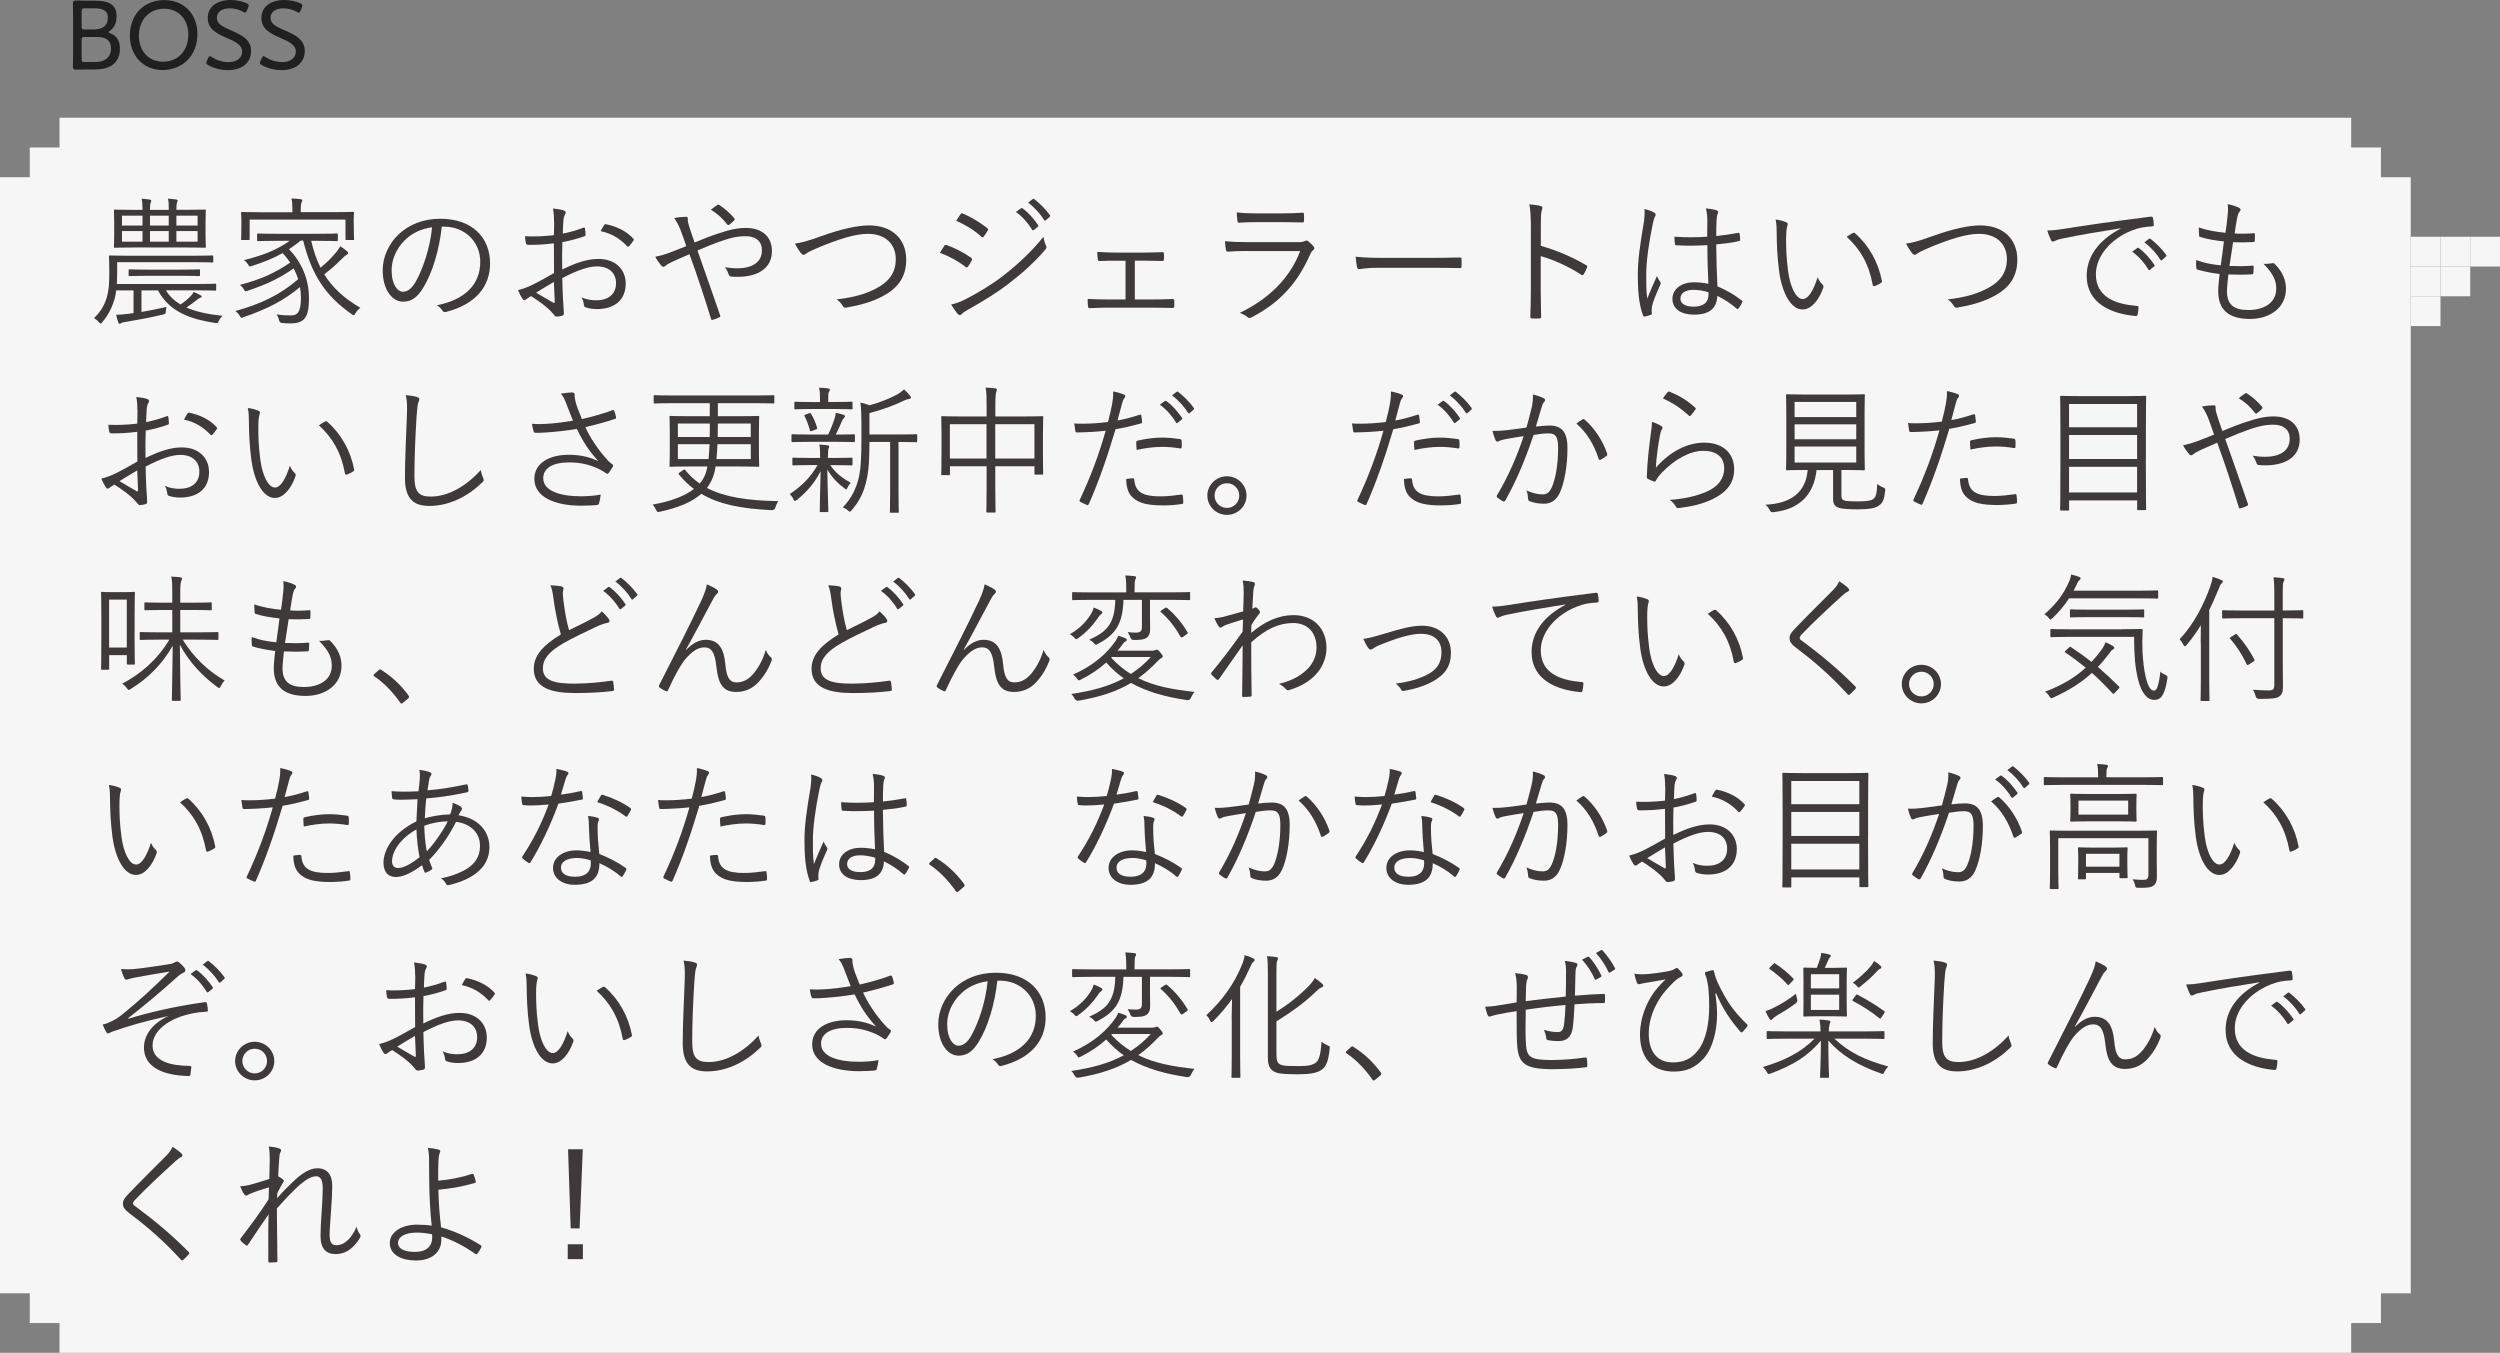 <?xml version="1.0" encoding="UTF-8"?>
<svg id="_レイヤー_2" data-name="レイヤー 2" xmlns="http://www.w3.org/2000/svg" viewBox="0 0 504 272.72">
  <rect x="0" y="0" width="504" height="272.72" fill="#808080" stroke="none"/>
  <defs>
    <style>
      .cls-1 {
        fill: #f6f6f6;
      }

      .cls-1, .cls-2, .cls-3 {
        stroke-width: 0px;
      }

      .cls-2 {
        fill: #3e3a39;
      }

      .cls-3 {
        fill: #202020;
      }
    </style>
  </defs>
  <g id="_レイヤー_3" data-name="レイヤー 3">
    <g>
      <g>
        <rect class="cls-1" x="12" y="23.72" width="462" height="249" transform="translate(486 296.45) rotate(-180)"/>
        <rect class="cls-1" x="6" y="29.72" width="474" height="237" transform="translate(486 296.45) rotate(-180)"/>
        <rect class="cls-1" x="0" y="35.72" width="486" height="225" transform="translate(486 296.45) rotate(-180)"/>
        <rect class="cls-1" x="498" y="47.72" width="6" height="6" transform="translate(1002 101.45) rotate(-180)"/>
        <rect class="cls-1" x="492" y="47.72" width="6" height="6" transform="translate(990 101.45) rotate(-180)"/>
        <rect class="cls-1" x="486" y="47.72" width="6" height="6" transform="translate(978 101.45) rotate(-180)"/>
        <rect class="cls-1" x="492" y="53.72" width="6" height="6" transform="translate(990 113.45) rotate(-180)"/>
        <rect class="cls-1" x="486" y="53.72" width="6" height="6" transform="translate(978 113.45) rotate(-180)"/>
        <rect class="cls-1" x="486" y="59.72" width="6" height="6" transform="translate(978 125.45) rotate(-180)"/>
      </g>
      <g>
        <path class="cls-2" d="m33.46,58.55c.73,1.2,1.74,2.13,2.94,2.83.76-.5,1.37-1.01,1.9-1.54.28-.28.56-.62.76-.98.59.25.98.45,1.43.7.14.08.17.11.17.22s-.11.2-.28.25-.36.14-.78.5c-.53.42-1.2.92-2.02,1.46,2.07.92,4.59,1.4,7.31,1.68-.36.31-.59.62-.78,1.04-.22.45-.25.48-.81.39-4.62-.73-9.07-2.07-11.45-6.55h-3.33v4.34c1.6-.28,3.39-.62,5.04-1.01-.06.28-.11.53-.14.84-.03.53-.03.56-.59.7-2.49.59-5.12,1.09-7.36,1.46-.59.08-.84.14-1.01.25-.11.08-.2.14-.34.14-.08,0-.2-.06-.28-.28-.17-.48-.31-.98-.42-1.54.76,0,1.2-.03,2.3-.17.36-.03.76-.11,1.2-.17v-4.56h-3.5c-.06.53-.14,1.04-.25,1.46-.48,1.76-1.26,3.44-2.52,4.9-.17.2-.25.31-.36.31s-.2-.08-.36-.28c-.31-.36-.67-.64-.98-.81,1.32-1.23,2.18-2.72,2.6-4.26.39-1.48.48-2.35.48-5.15,0-2.02-.06-2.86-.06-3,0-.2.03-.22.22-.22.14,0,1.12.06,3.92.06h12.8c2.8,0,3.72-.06,3.86-.06.2,0,.22.03.22.22v.98c0,.2-.03.22-.22.22-.14,0-1.06-.06-3.86-.06h-15.29v2.55c0,.53-.03,1.18-.06,1.85h15.85c2.83,0,3.78-.06,3.95-.06.2,0,.22.03.22.22v.95c0,.2-.03.22-.22.22-.17,0-1.12-.06-3.95-.06h-5.94Zm7.98-11.12c0,1.57.06,2.13.06,2.27,0,.22-.03.25-.22.25-.14,0-1.12-.06-3.98-.06h-10.14c-2.83,0-3.84.06-3.98.06-.2,0-.22-.03-.22-.25,0-.14.06-.7.06-2.27v-2.69c0-1.6-.06-2.1-.06-2.27,0-.2.03-.22.22-.22.14,0,1.15.06,3.98.06h1.57v-.22c0-.9-.06-1.43-.17-2.02.64.03,1.18.08,1.65.17.22.03.28.11.28.2,0,.14-.03.25-.11.42-.11.22-.14.62-.14,1.34v.11h3.78v-.28c0-.98-.03-1.46-.14-1.99l1.65.17c.2.03.28.14.28.22,0,.14-.06.25-.11.39-.08.2-.14.53-.14,1.34v.14h1.74c2.86,0,3.84-.06,3.98-.06.2,0,.22.03.22.22,0,.14-.06.67-.06,2.27v2.69Zm-12.71-3.95h-4.14v1.99h4.14v-1.99Zm0,3.11h-4.14v2.13h4.14v-2.13Zm11.59,8.85c0,.2-.03.22-.25.22-.14,0-1.01-.06-3.67-.06h-6.55c-2.66,0-3.56.06-3.7.06-.2,0-.22-.03-.22-.22v-.92c0-.2.03-.22.22-.22.14,0,1.04.06,3.7.06h6.55c2.66,0,3.53-.06,3.67-.06.22,0,.25.03.25.2v.95Zm-6.3-11.96h-3.78v1.99h3.78v-1.99Zm0,3.11h-3.78v2.13h3.78v-2.13Zm5.82-3.11h-4.28v1.99h4.28v-1.99Zm0,3.11h-4.28v2.13h4.28v-2.13Z"/>
        <path class="cls-2" d="m62.72,48.5c.48,2.04,1.09,3.86,1.9,5.46,1.18-.95,2.1-1.85,3.11-3.05.36-.42.64-.87.87-1.26.56.36,1.01.67,1.37,1.01.17.14.22.25.22.36,0,.17-.17.28-.31.36-.34.17-.59.42-1.29,1.12-.95.95-1.93,1.82-3.22,2.8,1.68,2.72,4.03,4.87,7.28,6.75-.39.31-.7.62-.98,1.09-.17.28-.25.42-.36.42s-.2-.08-.39-.22c-5.43-3.75-8.15-8.15-9.8-14.84h-.48c-.81.64-1.6,1.23-2.38,1.74,2.58,2.66,4.03,6.08,4.03,9.86s-.81,5.1-3.78,5.1c-.59,0-1.09-.03-1.62-.08q-.5-.03-.62-.53c-.11-.48-.28-.87-.5-1.2,1.18.17,2.18.2,2.88.2,1.06,0,2.02-.34,2.02-3.53,0-.73-.06-1.46-.2-2.18-3.22,2.69-6.61,4.42-11.34,6.05-.2.08-.34.14-.42.14-.14,0-.22-.11-.39-.42-.28-.45-.53-.67-.87-.95,5.24-1.46,9.04-3.28,12.66-6.41-.22-.73-.53-1.46-.9-2.18-2.97,2.04-5.32,3.16-9.21,4.48-.22.08-.34.14-.45.14-.14,0-.22-.11-.39-.39-.22-.39-.48-.67-.81-.9,4.34-1.15,7.08-2.41,10.16-4.51-.45-.64-.95-1.29-1.54-1.9-1.85,1.04-3.78,1.82-6.16,2.58-.5.17-.53.17-.78-.25-.28-.45-.48-.64-.84-.92,4.2-1.06,6.75-2.16,9.21-3.89h-2.49c-2.77,0-3.7.06-3.86.06-.2,0-.22-.03-.22-.25v-1.04c0-.22.03-.25.22-.25.17,0,1.09.06,3.86.06h8.12c2.77,0,3.72-.06,3.86-.06.2,0,.22.03.22.25v1.04c0,.22-.03.25-.22.25-.14,0-1.09-.06-3.86-.06h-1.32Zm8.6-3.22c0,2.38.06,2.74.06,2.91s-.03.2-.22.2h-1.29c-.2,0-.22-.03-.22-.2v-3.92h-19.32v3.92c0,.17-.03.2-.22.2h-1.29c-.2,0-.22-.03-.22-.2s.06-.53.06-2.91v-.87c0-.9-.06-1.29-.06-1.46,0-.2.03-.22.22-.22.17,0,1.15.06,3.86.06h6.27v-.34c0-1.01-.03-1.76-.2-2.44.64.03,1.4.08,1.85.14.2.03.34.11.34.22,0,.2-.08.31-.17.53-.11.25-.14.67-.14,1.51v.36h6.66c2.72,0,3.7-.06,3.86-.06.2,0,.22.03.22.22,0,.17-.06.56-.06,1.26v1.06Z"/>
        <path class="cls-2" d="m89.06,45.7c-.5,4.73-1.93,9.38-3.7,12.24-1.2,2.04-2.46,2.88-4.12,2.88-2.1,0-4.09-2.3-4.09-6.36,0-2.58,1.18-5.32,3.25-7.25,2.07-1.93,4.87-3.11,8.4-3.11,6.27,0,10,3.67,10,9.02,0,4.56-2.83,8.23-8.9,9.77-.34.08-.53.03-.73-.31-.17-.28-.53-.7-1.09-1.04,5.54-1.09,8.74-4.09,8.74-8.76,0-4.14-3.22-7.08-7.22-7.08h-.53Zm-7.42,2.69c-1.88,1.85-2.69,4.14-2.69,6.05,0,3.05,1.26,4.37,2.27,4.37.95,0,1.79-.62,2.6-2.04,1.43-2.52,2.91-6.86,3.28-10.95-2.18.28-4.12,1.23-5.46,2.58Z"/>
        <path class="cls-2" d="m111.69,44.66c0-1.2-.08-1.99-.22-2.63.87.08,1.79.25,2.24.42.22.08.34.22.34.42,0,.11-.06.22-.14.36-.14.28-.31.62-.34,1.43-.06.76-.08,1.54-.11,2.44,1.4-.28,2.77-.67,4.12-1.18.22-.08.34-.06.36.2.06.39.11.78.11,1.18,0,.25-.08.28-.31.36-1.46.5-2.69.84-4.37,1.15-.06,1.82-.06,3.67-.03,5.52,2.66-1.29,4.98-2.13,7.31-2.13,3.44,0,5.49,2.13,5.49,4.96,0,3.39-2.3,5.15-5.82,5.15-.76,0-1.6-.11-2.24-.34-.28-.08-.36-.28-.39-.73-.06-.36-.17-.78-.45-1.29,1.04.48,2.07.59,3,.59,2.24,0,3.95-1.12,3.95-3.44,0-2.04-1.37-3.39-3.86-3.39-1.65,0-3.86.73-6.97,2.35,0,1.01.06,2.55.14,4.28.06,1.32.17,2.21.17,2.66,0,.39-.03.56-.31.64-.34.08-.87.2-1.18.2-.25,0-.39-.28-1.06-1.01-1.01-1.09-2.41-2.07-4.06-3.14-.42.25-.7.45-.95.62-.14.11-.25.2-.39.2-.17,0-.28-.11-.42-.31-.25-.36-.56-.98-.87-1.71.78-.2,1.62-.45,2.72-.98,1.23-.59,2.83-1.48,4.54-2.46-.03-1.99-.03-4.06-.03-5.99-1.88.22-3.16.31-5.12.31-.36,0-.48-.14-.53-.42-.08-.34-.14-.78-.17-1.32,1.71.08,3.64.03,5.82-.22.03-1.01.06-1.79.06-2.74Zm-3.61,14.34c1.34.78,2.3,1.37,3.47,2.02.2.11.28.06.28-.2-.06-1.2-.08-2.44-.17-3.98-1.29.73-2.24,1.34-3.58,2.16Zm13.69-13.58c.11-.2.2-.25.39-.22,2.18.45,4.17,1.4,5.54,2.94.11.14.11.22,0,.36-.22.34-.59.84-.9,1.15-.14.14-.25.11-.36,0-1.48-1.57-3.16-2.6-5.35-3.05.2-.42.42-.78.67-1.18Z"/>
        <path class="cls-2" d="m145.04,47.01c1.85-.67,3.64-1.06,5.32-1.06,3.22,0,5.26,1.71,5.26,4.68,0,3.47-2.86,5.18-6.89,5.18-.45,0-.9,0-1.32-.06-.28-.03-.36-.11-.45-.28-.2-.56-.39-1.06-.81-1.6.81.14,1.57.22,2.49.22,2.8,0,4.96-1.09,4.96-3.61,0-2.24-1.71-2.86-3.25-2.86-1.85,0-3.16.39-4.45.81-1.85.62-3.58,1.34-5.29,2.07,1.57,4.48,3.02,8.57,4.54,12.99.11.28.11.36-.17.5-.42.22-.87.39-1.37.5-.17.03-.2,0-.25-.17-1.43-4.62-2.72-8.57-4.37-13.08-1.34.59-2.3,1.01-3.3,1.46-.78.36-1.23.62-1.51.87-.14.14-.31.22-.42.22-.14,0-.31-.08-.48-.28-.39-.45-.87-1.15-1.18-1.74,1.18-.25,1.96-.48,2.83-.81,1.06-.42,2.02-.76,3.42-1.34-.34-1.01-.67-1.96-1.09-3.08-.36-.95-.7-1.65-1.34-2.58.81-.17,1.74-.25,2.38-.25.34,0,.36.17.36.42-.03.28,0,.45.08.81.08.36.22.78.56,1.85.31.95.5,1.43.73,2.1,1.74-.73,3.25-1.32,5.01-1.9Zm-.45-5.68c.17-.11.22-.11.42,0,1.04.67,2.02,1.51,3.02,2.66.11.14.11.28,0,.42-.31.34-.67.67-1.06.92-.11.08-.25.06-.36-.08-.92-1.2-1.96-2.16-3.3-2.97.48-.39.98-.76,1.29-.95Z"/>
        <path class="cls-2" d="m165.7,47.57c3.75-1.37,7.2-2.13,9.49-2.13,4.65,0,7.5,2.74,7.5,6.89,0,3.47-1.6,5.68-4.59,7.31-2.18,1.2-4.73,1.9-7.5,2.38-.39.06-.53-.08-.7-.34-.28-.45-.67-.95-1.23-1.32,3.61-.42,5.94-1.15,7.92-2.18,2.55-1.32,4-3.14,4-5.94,0-3.11-2.18-5.1-5.63-5.1-2.58,0-6.02,1.09-10.53,3-1.06.45-1.65.78-1.9.98-.28.2-.42.25-.53.25-.2,0-.34-.11-.53-.34-.34-.42-.87-1.23-1.2-1.93.95-.11,2.32-.39,5.43-1.54Z"/>
        <path class="cls-2" d="m190.34,49.59c.11-.2.25-.25.48-.2,1.82.67,3.42,1.51,4.93,2.55.28.2.25.36.14.59-.2.39-.48.87-.73,1.2-.17.22-.31.25-.53.06-1.54-1.2-3.3-2.13-5.15-2.83.36-.53.67-1.09.87-1.37Zm4.34,10.72c2.58-1.34,5.07-2.8,7.7-4.82,2.41-1.88,5.46-4.59,7.98-7.76.11.73.25,1.18.53,1.82.14.28.08.5-.14.76-2.35,2.74-4.79,4.87-7.39,6.86-2.49,1.93-5.24,3.58-8.18,5.24-.62.34-1.06.64-1.34.95-.25.25-.53.2-.78-.08-.36-.42-.9-1.2-1.32-1.88.98-.22,1.85-.53,2.94-1.09Zm-1.04-17.11c.17-.25.25-.25.5-.14,1.74.73,3.36,1.76,4.87,2.91.25.2.22.31.08.56-.22.36-.53.9-.81,1.2-.17.2-.28.14-.5-.06-1.37-1.26-3.19-2.38-5.01-3.16.28-.39.59-.92.87-1.32Zm12.18-1.2c.11-.08.2-.08.31,0,1.12.78,2.35,2.16,3.16,3.39.08.11.06.22-.06.31l-.81.67c-.14.11-.28.08-.36-.06-.81-1.37-1.99-2.69-3.25-3.58l1.01-.73Zm2.35-1.85c.11-.08.2-.11.31-.03,1.12.87,2.38,2.1,3.19,3.28.08.14.06.22-.08.34l-.76.67c-.11.11-.22.11-.34-.06-.7-1.15-1.9-2.52-3.22-3.5l.9-.7Z"/>
        <path class="cls-2" d="m228.76,60.37h3.61c1.4,0,2.66-.03,4.06-.08.22,0,.28.08.31.34v1.06c-.03.31-.08.39-.34.39-1.37-.03-2.69-.06-4-.06h-9.1c-1.34,0-2.46.06-3.61.11-.22,0-.31-.08-.34-.36-.06-.34-.08-.9-.08-1.51,1.43.08,2.58.11,4.03.11h3.61v-7.81h-1.96c-1.09,0-2.1,0-3.28.06-.22,0-.34-.08-.36-.36-.06-.36-.08-.92-.11-1.48,1.29.08,2.49.14,3.7.14h5.66c1.32,0,2.44-.06,3.78-.08.25,0,.31.08.31.34.03.31.03.76,0,1.09,0,.28-.08.34-.36.34-1.26-.03-2.49-.06-3.72-.06h-1.79v7.84Z"/>
        <path class="cls-2" d="m251.52,50.6c-1.57,0-2.8.03-3.95.14-.25.03-.36-.08-.42-.36-.08-.45-.17-1.09-.2-1.76,1.43.14,2.88.2,4.65.2h10.02c.7,0,1.09-.06,1.37-.2.34-.17.48-.2.76.03.36.28.78.67,1.04,1.01.28.36.25.53-.06.76-.28.2-.42.48-.64.95-2.44,5.52-5.94,9.6-11.82,12.63-.34.17-.53.17-.76-.06-.42-.36-1.01-.67-1.57-.87,5.82-2.8,10.08-6.94,12.18-12.46h-10.61Zm2.27-5.82c-1.48,0-2.74.03-3.98.11-.25.03-.31-.08-.34-.39-.06-.42-.14-1.18-.14-1.68,1.62.17,2.69.2,4.56.2h4.34c1.76,0,3-.06,4.34-.14.25,0,.31.08.31.34.03.36.03.87,0,1.26,0,.31-.06.39-.36.36-1.29,0-2.46-.06-4.17-.06h-4.56Z"/>
        <path class="cls-2" d="m277.84,53.98c-2.44,0-3.61.28-3.78.28-.25,0-.39-.11-.48-.39-.11-.48-.22-1.37-.28-2.13,1.71.22,3.86.25,6.19.25h8.6c1.93,0,4-.03,6.13-.08.34-.03.42.03.42.34.03.42.03,1.01,0,1.46,0,.31-.08.36-.42.34-2.1-.06-4.17-.06-6.05-.06h-10.33Z"/>
        <path class="cls-2" d="m310.63,49.56c3.22.92,6.33,2.24,9.13,3.89.22.11.28.25.2.45-.2.5-.45,1.01-.67,1.37-.17.22-.28.28-.53.11-2.6-1.71-5.6-3.02-8.15-3.75v6.5c0,1.71.06,3.89.08,5.71.03.28-.06.36-.36.36-.42.03-.98.03-1.43,0-.31,0-.39-.08-.39-.39.08-1.79.11-3.98.11-5.68v-12.46c0-2.1-.11-3.53-.31-4.48.98.08,1.82.2,2.32.36.45.11.34.42.2.84-.17.48-.2,1.32-.2,3.11v4.06Z"/>
        <path class="cls-2" d="m333.5,42.87c.34.22.36.45.17.76-.17.28-.31.7-.45,1.4-.84,4.03-1.34,7.73-1.34,10.33,0,1.6-.03,3.05.2,4.84.59-1.51,1.23-2.91,1.96-4.56.2.53.42.84.64,1.15.17.25.14.39.03.62-.95,2.13-1.57,3.7-1.68,4.42-.06.5-.08.92-.03,1.26.06.2,0,.28-.14.36-.34.14-.84.28-1.26.36-.2.06-.28,0-.36-.22-.92-2.35-1.06-5.6-1.06-8.18,0-3.08.48-6.22,1.2-10.5.14-.92.22-1.99.14-2.77.7.14,1.6.48,1.99.73Zm10.72,6.55c-1.99.11-4.03.17-6.24.03-.17,0-.28-.03-.31-.25-.06-.39-.11-.98-.11-1.48,2.32.17,4.56.14,6.61,0,0-1.04.03-2.1.03-3.22,0-.78-.06-1.54-.28-2.49.92.08,1.57.2,2.16.39.2.08.31.2.31.34s-.03.22-.11.39c-.14.25-.2.81-.22,1.34-.06.98-.06,1.96-.06,3.11,1.46-.14,2.97-.36,4.42-.64.22-.06.25,0,.28.2.06.31.11.78.11,1.12,0,.2-.08.31-.2.34-1.43.34-3.11.53-4.62.67.03,3.28.11,5.94.25,8.46,1.82.76,3.47,1.71,4.93,2.88.14.11.14.17.06.36-.17.39-.45.87-.76,1.23-.11.17-.22.14-.34.03-1.23-1.04-2.46-1.88-3.92-2.58-.11,2.46-1.51,3.78-4.68,3.78-2.63,0-4.37-1.15-4.37-3.19s1.93-3.33,4.31-3.33c.9,0,2.04.11,2.94.31-.11-2.32-.2-4.9-.2-7.78Zm.2,9.49c-1.06-.31-2.07-.48-3.05-.48-1.57,0-2.6.64-2.6,1.79,0,1.01,1.01,1.6,2.69,1.6,1.99,0,2.97-.9,2.97-2.38v-.53Z"/>
        <path class="cls-2" d="m360.16,44.83c.17.08.25.2.25.31,0,.14-.06.31-.11.5-.11.34-.22,1.12-.22,2.58,0,1.79.03,3.5.39,6.36.42,3.3,1.62,5.71,2.97,5.71,1.12,0,2.18-1.79,3-4.4.31.73.56,1.06.92,1.4.22.2.31.42.22.7-.78,2.27-2.3,4.4-4.17,4.4-2.35,0-4.12-3.25-4.73-7.64-.39-2.8-.5-5.96-.5-7.81,0-1.06-.03-1.74-.22-2.69.78.08,1.68.34,2.21.59Zm13.36,2.16c.17-.08.31-.11.42,0,2.86,2.49,4.76,5.94,5.46,9.69.03.2-.06.28-.2.36-.42.28-.81.48-1.29.64-.2.06-.34-.03-.36-.22-.78-4.28-2.55-7.25-5.26-9.72.53-.36.95-.62,1.23-.76Z"/>
        <path class="cls-2" d="m389.7,47.57c3.75-1.37,7.2-2.13,9.49-2.13,4.65,0,7.5,2.74,7.5,6.89,0,3.47-1.6,5.68-4.59,7.31-2.18,1.2-4.73,1.9-7.5,2.38-.39.06-.53-.08-.7-.34-.28-.45-.67-.95-1.23-1.32,3.61-.42,5.94-1.15,7.92-2.18,2.55-1.32,4-3.14,4-5.94,0-3.11-2.18-5.1-5.63-5.1-2.58,0-6.02,1.09-10.53,3-1.06.45-1.65.78-1.9.98-.28.2-.42.25-.53.25-.2,0-.34-.11-.53-.34-.34-.42-.87-1.23-1.2-1.93.95-.11,2.32-.39,5.43-1.54Z"/>
        <path class="cls-2" d="m427.47,46.03c-4.2.67-7.84,1.26-11.37,1.99-1.01.2-1.34.31-1.68.48-.2.08-.36.2-.53.2s-.31-.11-.39-.25c-.28-.56-.53-1.23-.78-1.99,1.01,0,1.74-.08,3.47-.34,4.17-.67,9.86-1.51,17.36-2.44.28-.03.42.06.48.22.08.36.17,1.04.17,1.4,0,.25-.08.31-.36.34-1.51.08-2.63.25-4.09.84-4.09,1.62-7.22,5.07-7.22,8.82,0,4.65,4.06,6.02,8.15,6.36.36.03.45.08.45.31,0,.31-.08.95-.17,1.34-.06.31-.14.42-.45.39-4.73-.42-9.83-2.44-9.83-8.09,0-3.95,2.44-7.2,6.83-9.52l-.03-.06Zm3.42,3.95c.08-.06.17-.06.28.03,1.12.78,2.35,2.16,3.16,3.39.08.11.06.22-.06.31l-.81.67c-.14.11-.28.08-.36-.06-.81-1.37-1.99-2.69-3.25-3.58l1.04-.76Zm2.32-1.82c.11-.08.2-.11.31-.03,1.12.87,2.38,2.1,3.19,3.28.08.14.06.22-.08.34l-.76.67c-.11.11-.22.11-.34-.06-.7-1.15-1.9-2.52-3.22-3.5l.9-.7Z"/>
        <path class="cls-2" d="m448.95,58.66c0,2.86,1.51,3.84,4.34,3.84,3.02,0,5.6-1.37,5.6-4.31,0-1.48-.48-2.91-2.58-5.01.67.06,1.12-.03,1.74-.11.2-.03.34-.03.48.08,1.71,1.68,2.32,3.42,2.32,5.07,0,3.78-3.19,6.08-7.25,6.08-4.37,0-6.41-1.9-6.41-5.6,0-1.01.17-2.3.28-3.47-1.79-.22-3.11-.48-4.45-.87-.14-.03-.22-.11-.25-.36-.06-.5-.06-1.06-.03-1.57,1.71.62,3.11.87,4.96,1.06.25-1.74.48-3.36.64-4.82-1.82-.2-3.33-.42-4.76-.9-.2-.06-.22-.08-.25-.36-.03-.42-.06-1.01-.06-1.57,1.79.64,3.56.9,5.38,1.09.22-1.51.31-2.18.42-3.39.11-.81.14-1.6.03-2.38.81.14,1.71.45,2.18.67.25.11.42.28.42.45,0,.14-.08.25-.2.39-.22.25-.36.56-.5,1.32-.2,1.09-.34,1.9-.5,3.08,1.23.08,2.66.06,3.92-.06.11,0,.17.06.17.22,0,.42,0,.9-.03,1.29,0,.22-.11.28-.28.28-1.32.08-2.88.08-4.09.03-.22,1.37-.48,3.08-.73,4.79,1.57.06,3.05.08,4.54-.06.25-.03.34.03.34.2,0,.31-.03.9-.06,1.23-.03.25-.11.31-.25.31-1.46.11-3.22.08-4.79.03-.11,1.12-.28,2.46-.28,3.33Z"/>
        <path class="cls-2" d="m27.69,82.66c0-1.2-.08-1.99-.22-2.63.87.08,1.79.25,2.24.42.22.08.34.22.34.42,0,.11-.06.22-.14.36-.14.28-.31.62-.34,1.43-.06.76-.08,1.54-.11,2.44,1.4-.28,2.77-.67,4.12-1.18.22-.08.34-.06.36.2.06.39.11.78.11,1.18,0,.25-.08.28-.31.36-1.46.5-2.69.84-4.37,1.15-.06,1.82-.06,3.67-.03,5.52,2.66-1.29,4.98-2.13,7.31-2.13,3.44,0,5.49,2.13,5.49,4.96,0,3.39-2.3,5.15-5.82,5.15-.76,0-1.6-.11-2.24-.34-.28-.08-.36-.28-.39-.73-.06-.36-.17-.78-.45-1.29,1.04.48,2.07.59,3,.59,2.24,0,3.95-1.12,3.95-3.44,0-2.04-1.37-3.39-3.86-3.39-1.65,0-3.86.73-6.97,2.35,0,1.01.06,2.55.14,4.28.06,1.32.17,2.21.17,2.66,0,.39-.03.56-.31.64-.34.08-.87.2-1.18.2-.25,0-.39-.28-1.06-1.01-1.01-1.09-2.41-2.07-4.06-3.14-.42.25-.7.45-.95.62-.14.11-.25.2-.39.2-.17,0-.28-.11-.42-.31-.25-.36-.56-.98-.87-1.71.78-.2,1.62-.45,2.72-.98,1.23-.59,2.83-1.48,4.54-2.46-.03-1.99-.03-4.06-.03-5.99-1.88.22-3.16.31-5.12.31-.36,0-.48-.14-.53-.42-.08-.34-.14-.78-.17-1.32,1.71.08,3.64.03,5.82-.22.03-1.01.06-1.79.06-2.74Zm-3.61,14.34c1.34.78,2.3,1.37,3.47,2.02.2.11.28.06.28-.2-.06-1.2-.08-2.44-.17-3.98-1.29.73-2.24,1.34-3.58,2.16Zm13.69-13.58c.11-.2.2-.25.39-.22,2.18.45,4.17,1.4,5.54,2.94.11.14.11.22,0,.36-.22.34-.59.84-.9,1.15-.14.14-.25.11-.36,0-1.48-1.57-3.16-2.6-5.35-3.05.2-.42.42-.78.67-1.18Z"/>
        <path class="cls-2" d="m52.16,82.83c.17.08.25.2.25.31,0,.14-.06.31-.11.5-.11.34-.22,1.12-.22,2.58,0,1.79.03,3.5.39,6.36.42,3.3,1.62,5.71,2.97,5.71,1.12,0,2.18-1.79,3-4.4.31.73.56,1.06.92,1.4.22.2.31.42.22.7-.78,2.27-2.3,4.4-4.17,4.4-2.35,0-4.12-3.25-4.73-7.64-.39-2.8-.5-5.96-.5-7.81,0-1.06-.03-1.74-.22-2.69.78.08,1.68.34,2.21.59Zm13.36,2.16c.17-.08.31-.11.42,0,2.86,2.49,4.76,5.94,5.46,9.69.03.2-.06.28-.2.36-.42.28-.81.48-1.29.64-.2.06-.34-.03-.36-.22-.78-4.28-2.55-7.25-5.26-9.72.53-.36.95-.62,1.23-.76Z"/>
        <path class="cls-2" d="m84.08,80.06c.31.08.45.22.45.42,0,.22-.11.45-.22.73-.11.34-.22,1.2-.34,2.88-.25,4.23-.42,8.06-.42,11.93,0,3.14.87,4.09,3.3,4.09,3.56,0,7.2-2.16,10.08-5.35.08.64.31,1.2.48,1.62.06.17.11.28.11.39,0,.17-.08.31-.34.53-2.94,2.83-6.66,4.7-10.67,4.7-3.16,0-4.87-1.51-4.87-5.63s.25-8.54.39-12.49c.06-1.74.08-2.94-.22-4.23.84.08,1.71.2,2.27.39Z"/>
        <path class="cls-2" d="m114.24,81.54c-.45-1.15-.67-1.57-1.18-2.18.87-.14,1.74-.25,2.21-.25.39,0,.59.17.59.42,0,.17-.03.45.03.73.06.39.2,1.04.5,1.88.31.84.56,1.48.92,2.35,2.27-.53,4.56-1.18,6.13-1.79.17-.06.31-.06.39.14.14.31.28.78.36,1.23.03.2,0,.31-.14.36-1.74.59-3.78,1.15-6.05,1.68,1.01,2.18,2.49,4.48,4.65,6.83.28.28.5.45.76.62.14.08.2.17.2.25,0,.11-.03.22-.08.31-.2.34-.53.84-.73,1.12-.14.17-.25.28-.36.28s-.17-.06-.34-.17c-.36-.25-.67-.42-1.01-.62-1.68-.87-3.67-1.51-6.36-1.51-3.36,0-5.21,1.2-5.21,3.19,0,2.58,3.47,3.64,7.56,3.64,1.43,0,2.88-.11,4.03-.34-.06.62-.22,1.4-.36,1.82-.08.2-.14.22-.36.28-.5.06-1.99.14-3.22.14-5.12,0-9.44-1.65-9.44-5.4,0-3.25,3.08-4.87,6.94-4.87,2.6,0,4.42.59,5.94,1.26-1.85-1.99-3.14-4-4.31-6.47-2.16.36-4.09.56-6.02.7-.84.06-1.68.11-2.38.08-.2,0-.25-.11-.34-.34-.11-.34-.22-.84-.31-1.46.95.06,1.82.06,2.77,0,1.62-.08,3.33-.28,5.49-.64-.48-1.18-.78-1.96-1.29-3.28Z"/>
        <path class="cls-2" d="m144.25,94.03c-.2,1.65-.81,3.16-1.74,4.34,3.47,1.82,8.06,2.55,14.39,2.66-.25.39-.45.84-.59,1.29q-.17.56-.76.53c-6.22-.31-10.61-1.18-14.17-3.3-1.79,1.6-4.48,2.77-8.32,3.61-.53.11-.56.11-.81-.42-.2-.42-.45-.78-.7-1.01,3.78-.67,6.52-1.74,8.34-3.16-1.06-.81-2.07-1.76-3.02-2.91-.14-.17-.11-.22.17-.42l.64-.45c.28-.2.34-.17.48,0,.87,1.06,1.82,1.96,2.91,2.69.87-1.01,1.32-2.13,1.54-3.44h-3.44c-2.83,0-3.81.06-3.98.06-.2,0-.22-.03-.22-.22,0-.17.06-.81.06-2.72v-4.37c0-1.9-.06-2.55-.06-2.72,0-.2.03-.22.22-.22.17,0,1.15.06,3.98.06h3.92v-2.63h-7.42c-2.63,0-3.5.06-3.67.06-.2,0-.22-.03-.22-.22v-1.23c0-.2.03-.22.22-.22.17,0,1.04.06,3.67.06h16.55c2.63,0,3.5-.06,3.67-.06.2,0,.22.03.22.22v1.23c0,.2-.03.22-.22.22-.17,0-1.04-.06-3.67-.06h-7.5v2.63h4.14c2.83,0,3.81-.06,3.98-.06.2,0,.22.03.22.22,0,.17-.06.81-.06,2.72v4.37c0,1.9.06,2.55.06,2.72,0,.2-.03.22-.22.22-.17,0-1.15-.06-3.98-.06h-4.62Zm-7.59-8.65v2.72h6.41c.03-.81.03-1.74.03-2.72h-6.44Zm0,4.17v3h6.19c.08-.87.14-1.85.2-3h-6.38Zm14.7,0h-6.72c-.06,1.12-.11,2.13-.2,3h6.92v-3Zm0-4.17h-6.64c0,.95-.03,1.88-.03,2.72h6.66v-2.72Z"/>
        <path class="cls-2" d="m171.86,93.61c0,.2-.03.22-.22.22-.14,0-.92-.06-3.39-.06h-.87c1.12,1.62,2.27,2.49,4.14,3.58-.22.22-.48.53-.67.98-.11.22-.17.34-.25.34s-.2-.08-.39-.25c-1.37-1.01-2.44-2.13-3.42-3.75.06,4.51.2,7.17.2,8.34,0,.2-.03.22-.25.22h-1.26c-.2,0-.22-.03-.22-.22,0-1.15.08-3.67.17-8.01-1.15,2.24-2.58,4-4.76,5.77-.2.14-.31.22-.42.22s-.17-.11-.28-.34c-.2-.42-.5-.81-.76-1.04,2.46-1.65,4.23-3.42,5.6-5.85h-1.43c-2.46,0-3.28.06-3.42.06-.2,0-.22-.03-.22-.22v-1.12c0-.2.03-.22.22-.22.14,0,.95.06,3.42.06h1.96v-.06c0-1.32-.03-1.99-.17-2.63.59.03,1.23.08,1.71.14.17.03.28.11.28.22,0,.17-.06.28-.11.39-.08.2-.14.53-.14,1.88v.06h1.34c2.46,0,3.25-.06,3.39-.06.2,0,.22.03.22.22v1.12Zm.48-4.7c0,.2-.03.22-.22.22-.17,0-.98-.06-3.47-.06h-5.4c-2.52,0-3.33.06-3.47.06-.2,0-.22-.03-.22-.22v-1.15c0-.2.03-.22.22-.22.14,0,.95.06,3.47.06h3.7c.62-1.23.98-2.24,1.29-3.19.14-.42.22-.76.25-1.2.62.14,1.06.25,1.51.39.25.08.34.2.34.34s-.08.22-.2.34c-.14.14-.28.31-.42.64-.36.92-.73,1.71-1.23,2.69h.17c2.44,0,3.25-.06,3.47-.06.2,0,.22.03.22.22v1.15Zm-.45-6.61c0,.2-.03.22-.22.22-.14,0-.92-.06-3.33-.06h-4.65c-2.41,0-3.19.06-3.33.06-.2,0-.22-.03-.22-.22v-1.09c0-.2.03-.22.22-.22.14,0,.92.06,3.33.06h1.62v-.87c0-.7-.03-1.4-.2-2.02.73.03,1.26.06,1.82.14.22.03.36.11.36.22,0,.2-.08.34-.17.5-.14.25-.14.48-.14,1.15v.87h1.34c2.41,0,3.19-.06,3.33-.06.2,0,.22.03.22.22v1.09Zm-8.76,1.01c.22-.08.28-.06.39.11.53.9.92,1.85,1.2,2.77.06.2.03.28-.25.39l-.7.28c-.36.11-.45.11-.5-.14-.28-1.01-.59-1.9-1.06-2.8-.11-.2-.08-.25.28-.39l.64-.22Zm21.76,5.63c0,.2-.03.22-.22.22-.14,0-.92-.06-3.39-.06h-.14v9.88c0,3.02.06,4.03.06,4.17,0,.22-.03.22-.22.22h-1.37c-.2,0-.22,0-.22-.22,0-.14.06-1.15.06-4.17v-9.88h-4.17c0,2.97-.08,5.82-.7,8.2-.48,1.82-1.09,3.42-2.86,5.54-.17.22-.28.31-.39.31s-.2-.06-.36-.22c-.28-.28-.64-.48-1.06-.64,1.79-1.88,2.69-3.81,3.19-5.88.45-1.88.56-4.34.56-7.87v-3.44c0-1.54-.06-2.74-.2-3.95.67.14,1.15.28,1.82.56,2.3-.62,4.17-1.43,5.57-2.18.56-.31,1.01-.64,1.4-1.01.45.36.9.84,1.23,1.26.11.14.17.25.17.39,0,.11-.14.22-.36.25-.31.03-.62.14-1.04.34-1.88.92-4.28,1.82-6.97,2.52v4.31h6.02c2.46,0,3.25-.06,3.39-.06.2,0,.22.03.22.22v1.18Z"/>
        <path class="cls-2" d="m210.25,90.22c0,4.4.06,5.07.06,5.24,0,.2-.03.22-.22.22h-1.32c-.2,0-.22-.03-.22-.22v-1.46h-7.9v4.06c0,3.39.06,4.9.06,5.04,0,.2-.03.22-.22.22h-1.43c-.2,0-.22-.03-.22-.22,0-.14.06-1.62.06-5.01v-4.09h-7.39v1.57c0,.2-.03.22-.22.22h-1.32c-.2,0-.22-.03-.22-.22,0-.17.06-.87.06-5.26v-2.63c0-2.63-.06-3.42-.06-3.56,0-.2.03-.22.22-.22.14,0,1.15.06,3.95.06h4.98v-2.24c0-1.82-.03-2.66-.2-3.58.7.03,1.37.08,1.93.14.17.03.34.14.34.25,0,.17-.06.31-.14.5-.08.25-.17.98-.17,2.55v2.38h5.49c2.83,0,3.81-.06,3.95-.06.2,0,.22.03.22.22,0,.14-.06.9-.06,3.16v2.94Zm-11.37-4.7h-7.39v6.92h7.39v-6.92Zm9.66,0h-7.9v6.92h7.9v-6.92Z"/>
        <path class="cls-2" d="m229.76,83.61c.22-.06.31,0,.34.2.06.34.11.81.14,1.15.03.28-.03.36-.28.42-1.82.5-3.36.87-5.07,1.15-1.68,5.68-3.39,10.56-5.38,15.09-.11.25-.22.25-.42.17-.22-.08-.95-.42-1.32-.62-.14-.08-.17-.22-.11-.36,2.32-4.93,3.92-9.3,5.24-13.97-1.82.2-3.75.31-5.66.34-.34,0-.39-.03-.45-.28-.06-.39-.14-.98-.22-1.54.53.06,1.01.06,1.76.06,1.32,0,3.25-.11,5.04-.34.39-1.48.62-2.49.81-3.53.14-.78.28-1.71.22-2.63.78.14,1.65.39,2.24.64.14.06.22.17.22.31s-.08.28-.22.45c-.2.25-.31.5-.45,1.09-.34,1.15-.59,2.3-.9,3.36,1.32-.22,2.88-.64,4.45-1.15Zm-1.4,12.82c.22,0,.28.06.31.28.2,2.52,1.76,3.36,5.29,3.36,1.43,0,3-.2,4.14-.36.22-.03.31-.03.34.2.06.34.11.95.11,1.34,0,.28-.08.34-.31.36-.87.14-2.32.28-3.67.28-3.02,0-4.9-.39-6.16-1.54-.98-.84-1.34-2.1-1.37-3.78.48-.08,1.01-.14,1.32-.14Zm.7-7.2c0-.25.06-.34.36-.42,1.62-.36,3.25-.59,4.9-.59,1.15,0,2.38.14,3.47.28.34.06.39.14.42.31.03.28.06.87.03,1.23-.03.34-.11.42-.36.36-1.2-.2-2.41-.31-3.58-.31-1.74,0-3.47.25-5.15.62-.06-.48-.08-1.15-.08-1.48Zm5.8-8.4c.08-.06.17-.06.28.03,1.12.78,2.35,2.16,3.16,3.39.08.11.06.22-.06.31l-.81.67c-.14.11-.28.08-.36-.06-.81-1.37-1.99-2.69-3.25-3.58l1.04-.76Zm2.32-1.82c.11-.08.2-.11.31-.03,1.12.87,2.38,2.1,3.19,3.28.08.14.06.22-.08.34l-.76.67c-.11.11-.22.11-.34-.06-.7-1.15-1.9-2.52-3.22-3.5l.9-.7Z"/>
        <path class="cls-2" d="m251.3,99.91c0,2.16-1.79,3.89-3.95,3.89s-3.95-1.74-3.95-3.89,1.79-3.89,3.95-3.89,3.95,1.74,3.95,3.89Zm-6.44,0c0,1.37,1.12,2.49,2.49,2.49s2.49-1.12,2.49-2.49-1.09-2.49-2.49-2.49-2.49,1.12-2.49,2.49Z"/>
        <path class="cls-2" d="m285.76,83.61c.22-.06.31,0,.34.2.06.34.11.81.14,1.15.03.28-.03.36-.28.42-1.82.5-3.36.87-5.07,1.15-1.68,5.68-3.39,10.56-5.38,15.09-.11.25-.22.25-.42.17-.22-.08-.95-.42-1.32-.62-.14-.08-.17-.22-.11-.36,2.32-4.93,3.92-9.3,5.24-13.97-1.82.2-3.75.31-5.66.34-.34,0-.39-.03-.45-.28-.06-.39-.14-.98-.22-1.54.53.06,1.01.06,1.76.06,1.32,0,3.25-.11,5.04-.34.39-1.48.62-2.49.81-3.53.14-.78.28-1.71.22-2.63.78.14,1.65.39,2.24.64.14.06.22.17.22.31s-.08.28-.22.45c-.2.25-.31.5-.45,1.09-.34,1.15-.59,2.3-.9,3.36,1.32-.22,2.88-.64,4.45-1.15Zm-1.4,12.82c.22,0,.28.06.31.28.2,2.52,1.76,3.36,5.29,3.36,1.43,0,3-.2,4.14-.36.22-.03.31-.03.34.2.06.34.11.95.11,1.34,0,.28-.08.34-.31.36-.87.14-2.32.28-3.67.28-3.02,0-4.9-.39-6.16-1.54-.98-.84-1.34-2.1-1.37-3.78.48-.08,1.01-.14,1.32-.14Zm.7-7.2c0-.25.06-.34.36-.42,1.62-.36,3.25-.59,4.9-.59,1.15,0,2.38.14,3.47.28.34.06.39.14.42.31.03.28.06.87.03,1.23-.03.34-.11.42-.36.36-1.2-.2-2.41-.31-3.58-.31-1.74,0-3.47.25-5.15.62-.06-.48-.08-1.15-.08-1.48Zm5.8-8.4c.08-.06.17-.06.28.03,1.12.78,2.35,2.16,3.16,3.39.08.11.06.22-.06.31l-.81.67c-.14.11-.28.08-.36-.06-.81-1.37-1.99-2.69-3.25-3.58l1.04-.76Zm2.32-1.82c.11-.08.2-.11.31-.03,1.12.87,2.38,2.1,3.19,3.28.08.14.06.22-.08.34l-.76.67c-.11.11-.22.11-.34-.06-.7-1.15-1.9-2.52-3.22-3.5l.9-.7Z"/>
        <path class="cls-2" d="m308.78,82.21c.22-.98.28-1.68.25-2.69.87.22,1.46.42,2.18.76.31.14.39.48.11.73-.22.22-.34.45-.48.92-.42,1.37-.78,2.69-1.2,4.06.9-.11,2.04-.2,2.72-.2,2.44,0,3.64,1.23,3.64,4.51,0,3.7-.62,7.03-1.54,9.04-.7,1.54-1.82,2.21-3.19,2.21-1.15,0-2.16-.2-2.86-.5-.22-.08-.34-.22-.34-.48-.03-.48-.08-1.09-.34-1.68,1.23.53,2.27.78,3.25.78.81,0,1.34-.28,1.88-1.46.7-1.6,1.26-4.42,1.26-7.87,0-2.18-.42-2.97-1.93-2.97-.87,0-2.04.14-3.02.31-1.62,4.84-3.44,9.21-5.71,13.24-.11.2-.28.22-.48.14-.28-.14-.81-.5-1.12-.76-.17-.14-.14-.28-.06-.45,2.35-3.95,4-7.81,5.38-11.93-1.15.17-2.3.36-3.7.62-.5.08-1.01.22-1.23.36-.31.2-.56.2-.73-.14-.22-.48-.45-1.12-.64-1.9,1.01.03,2.1-.03,2.91-.14,1.54-.17,2.63-.34,3.95-.53.36-1.32.67-2.44,1.04-4Zm10.28,2.3c.17-.06.28-.03.42.11,1.96,1.68,3.58,4.12,4.51,6.78.06.2.08.34-.08.48-.28.25-.81.59-1.15.76-.22.14-.42.11-.48-.17-.95-2.86-2.35-5.24-4.48-7.08.39-.31.84-.62,1.26-.87Z"/>
        <path class="cls-2" d="m334.88,85.85c.34.2.36.45.17.7-.2.28-.31.73-.42,1.32-.36,1.9-.73,4.54-.81,6.41,2.94-3.33,6.41-5.04,9.77-5.04,3.81,0,6.02,2.18,6.02,5.35,0,2.83-1.57,4.65-4.2,5.96-2.18,1.09-4.65,1.6-6.8,1.85-.45.06-.59.06-.73-.25-.31-.5-.7-.98-1.26-1.37,2.86-.22,5.4-.73,7.62-1.74,2.18-1.01,3.36-2.58,3.36-4.62s-1.26-3.53-4.23-3.53c-2.66,0-5.71,1.68-8.32,4.37-.64.67-.92,1.09-1.23,1.65-.14.22-.22.22-.45.14-.39-.14-.81-.34-1.15-.5-.17-.08-.22-.14-.22-.39.08-3.14.45-6.05.81-8.79.11-.81.22-1.54.22-2.32.7.22,1.46.56,1.85.81Zm1.34-6.8c.11-.11.2-.17.39-.08,1.85.76,3.5,1.71,5.12,3.19.17.14.17.2.06.39-.22.36-.59.84-.92,1.2-.14.17-.28.17-.45,0-1.46-1.37-3.16-2.52-5.18-3.42.34-.53.7-1.01.98-1.29Z"/>
        <path class="cls-2" d="m371.22,99.85c0,.76.25.98.76,1.09.45.11,1.32.14,2.66.14,1.54,0,2.58-.14,2.97-.45.62-.42.78-1.32.84-3.05.31.25.7.48,1.15.67.48.2.5.25.45.73-.2,1.79-.5,2.41-1.26,2.94-.67.53-2.07.76-4.23.76-1.79,0-3.02-.08-3.78-.28-.62-.2-1.23-.56-1.23-1.76v-5.88h-3.33c-.53,4.98-3.47,7.92-8.62,8.48-.56.06-.59.03-.84-.45-.22-.42-.5-.78-.87-1.04,5.24-.22,8.18-2.58,8.54-7h-.34c-2.74,0-3.64.06-3.81.06-.2,0-.22-.03-.22-.22,0-.17.06-1.09.06-3.44v-7.98c0-2.41-.06-3.3-.06-3.47,0-.2.03-.22.22-.22.17,0,1.09.06,3.84.06h7.78c2.74,0,3.7-.06,3.84-.06.2,0,.22.03.22.22,0,.17-.06,1.06-.06,3.47v7.98c0,2.35.06,3.3.06,3.44,0,.2-.03.22-.22.22-.14,0-1.09-.06-3.84-.06h-.67v5.1Zm3-18.82h-12.43v3.05h12.43v-3.05Zm0,4.51h-12.43v3.02h12.43v-3.02Zm0,4.48h-12.43v3.22h12.43v-3.22Z"/>
        <path class="cls-2" d="m397.85,83.53c.22-.06.31,0,.34.2.06.34.11.81.14,1.15.03.28-.03.36-.28.42-1.82.5-3.36.87-5.07,1.15-1.68,5.68-3.39,10.56-5.38,15.09-.11.25-.22.25-.42.17-.22-.08-.95-.42-1.32-.62-.14-.08-.17-.22-.11-.36,2.32-4.93,3.92-9.3,5.24-13.97-1.82.2-3.75.31-5.66.34-.34,0-.39-.03-.45-.28-.06-.39-.14-.98-.22-1.54.53.06,1.01.06,1.76.06,1.32,0,3.25-.11,5.04-.34.39-1.48.62-2.49.81-3.53.14-.78.28-1.71.22-2.63.78.14,1.65.39,2.24.64.14.06.22.17.22.31s-.08.28-.22.45c-.2.25-.31.5-.45,1.09-.34,1.15-.59,2.3-.9,3.36,1.32-.22,2.88-.64,4.45-1.15Zm-1.4,12.82c.22,0,.28.06.31.28.2,2.52,1.76,3.36,5.29,3.36,1.43,0,3-.2,4.14-.36.22-.03.31-.03.34.2.06.34.11.95.11,1.34,0,.28-.08.34-.31.36-.87.14-2.32.28-3.67.28-3.02,0-4.9-.39-6.16-1.54-.98-.84-1.34-2.1-1.37-3.78.48-.08,1.01-.14,1.32-.14Zm.7-7.2c0-.25.06-.34.36-.42,1.62-.36,3.25-.59,4.9-.59,1.15,0,2.38.14,3.47.28.34.06.39.14.42.31.03.28.06.87.03,1.23-.03.34-.11.42-.36.36-1.2-.2-2.41-.31-3.58-.31-1.74,0-3.47.25-5.15.62-.06-.48-.08-1.15-.08-1.48Z"/>
        <path class="cls-2" d="m432.6,92.71c0,8.29.06,9.77.06,9.91,0,.2-.03.22-.22.22h-1.37c-.2,0-.22-.03-.22-.22v-1.74h-13.72v1.82c0,.2-.03.22-.25.22h-1.34c-.2,0-.22-.03-.22-.22,0-.14.06-1.65.06-9.94v-5.52c0-5.52-.06-7.06-.06-7.22,0-.2.03-.22.22-.22.17,0,1.15.06,3.92.06h9.04c2.8,0,3.78-.06,3.95-.06.2,0,.22.03.22.22,0,.14-.06,1.68-.06,6.47v6.22Zm-1.76-11.26h-13.72v4.68h13.72v-4.68Zm0,6.24h-13.72v4.84h13.72v-4.84Zm0,6.41h-13.72v5.18h13.72v-5.18Z"/>
        <path class="cls-2" d="m453.04,85.01c1.85-.67,3.64-1.06,5.32-1.06,3.22,0,5.26,1.71,5.26,4.68,0,3.47-2.86,5.18-6.89,5.18-.45,0-.9,0-1.32-.06-.28-.03-.36-.11-.45-.28-.2-.56-.39-1.06-.81-1.6.81.14,1.57.22,2.49.22,2.8,0,4.96-1.09,4.96-3.61,0-2.24-1.71-2.86-3.25-2.86-1.85,0-3.16.39-4.45.81-1.85.62-3.58,1.34-5.29,2.07,1.57,4.48,3.02,8.57,4.54,12.99.11.28.11.36-.17.5-.42.22-.87.39-1.37.5-.17.03-.2,0-.25-.17-1.43-4.62-2.72-8.57-4.37-13.08-1.34.59-2.3,1.01-3.3,1.46-.78.36-1.23.62-1.51.87-.14.14-.31.22-.42.22-.14,0-.31-.08-.48-.28-.39-.45-.87-1.15-1.18-1.74,1.18-.25,1.96-.48,2.83-.81,1.06-.42,2.02-.76,3.42-1.34-.34-1.01-.67-1.96-1.09-3.08-.36-.95-.7-1.65-1.34-2.58.81-.17,1.74-.25,2.38-.25.34,0,.36.17.36.42-.03.28,0,.45.08.81.08.36.22.78.56,1.85.31.95.5,1.43.73,2.1,1.74-.73,3.25-1.32,5.01-1.9Zm-.45-5.68c.17-.11.22-.11.42,0,1.04.67,2.02,1.51,3.02,2.66.11.14.11.28,0,.42-.31.34-.67.67-1.06.92-.11.08-.25.06-.36-.08-.92-1.2-1.96-2.16-3.3-2.97.48-.39.98-.76,1.29-.95Z"/>
        <path class="cls-2" d="m27.13,127.66c0,5.12.06,5.96.06,6.1,0,.2-.03.22-.22.22h-1.18c-.2,0-.22-.03-.22-.22v-1.68h-3.56v2.72c0,.2-.03.22-.22.22h-1.2c-.2,0-.22-.03-.22-.22,0-.17.06-1.04.06-6.52v-3.92c0-3.72-.06-4.65-.06-4.82,0-.2.03-.22.22-.22.14,0,.59.06,2.16.06h2.1c1.54,0,1.93-.06,2.13-.06s.22.03.22.22c0,.14-.06,1.01-.06,4.03v4.09Zm-1.57-6.78h-3.56v9.66h3.56v-9.66Zm11.26,8.06c2.24,3.61,5.12,6.33,8.48,8.26-.31.28-.56.67-.78,1.12-.14.28-.22.39-.34.39-.08,0-.2-.08-.39-.22-2.91-2.13-5.63-4.96-7.53-8.51.03,5.4.17,10.64.17,11.09,0,.2-.03.22-.22.22h-1.34c-.2,0-.22-.03-.22-.22,0-.45.11-5.66.17-10.89-2.04,3.58-4.84,6.5-8.46,8.71-.2.11-.31.2-.39.2-.14,0-.22-.11-.42-.39-.25-.36-.56-.64-.9-.87,3.75-2.02,7-4.73,9.49-8.88h-1.93c-2.77,0-3.67.06-3.84.06-.2,0-.2-.03-.2-.25v-1.12c0-.2,0-.22.2-.22.17,0,1.06.06,3.84.06h2.52v-4.51h-1.79c-2.58,0-3.44.06-3.61.06-.2,0-.22-.03-.22-.22v-1.15c0-.2.03-.22.22-.22.17,0,1.04.06,3.61.06h1.79v-1.68c0-1.9,0-2.46-.2-3.58.7.03,1.26.08,1.79.14.22.03.39.14.39.25,0,.2-.11.36-.2.56-.11.34-.17.84-.17,2.6v1.71h2.55c2.58,0,3.44-.06,3.58-.06.2,0,.22.03.22.22v1.15c0,.2-.03.22-.22.22-.14,0-1.01-.06-3.58-.06h-2.55v4.51h3.64c2.77,0,3.67-.06,3.84-.06.2,0,.22.03.22.22v1.12c0,.22-.03.25-.22.25-.17,0-1.06-.06-3.84-.06h-3.16Z"/>
        <path class="cls-2" d="m56.95,134.66c0,2.86,1.51,3.84,4.34,3.84,3.02,0,5.6-1.37,5.6-4.31,0-1.48-.48-2.91-2.58-5.01.67.06,1.12-.03,1.74-.11.2-.03.34-.03.48.08,1.71,1.68,2.32,3.42,2.32,5.07,0,3.78-3.19,6.08-7.25,6.08-4.37,0-6.41-1.9-6.41-5.6,0-1.01.17-2.3.28-3.47-1.79-.22-3.11-.48-4.45-.87-.14-.03-.22-.11-.25-.36-.06-.5-.06-1.06-.03-1.57,1.71.62,3.11.87,4.96,1.06.25-1.74.48-3.36.64-4.82-1.82-.2-3.33-.42-4.76-.9-.2-.06-.22-.08-.25-.36-.03-.42-.06-1.01-.06-1.57,1.79.64,3.56.9,5.38,1.09.22-1.51.31-2.18.42-3.39.11-.81.14-1.6.03-2.38.81.14,1.71.45,2.18.67.25.11.42.28.42.45,0,.14-.08.25-.2.39-.22.25-.36.56-.5,1.32-.2,1.09-.34,1.9-.5,3.08,1.23.08,2.66.06,3.92-.06.11,0,.17.06.17.22,0,.42,0,.9-.03,1.29,0,.22-.11.28-.28.28-1.32.08-2.88.08-4.09.03-.22,1.37-.48,3.08-.73,4.79,1.57.06,3.05.08,4.54-.06.25-.03.34.03.34.2,0,.31-.03.9-.06,1.23-.03.25-.11.31-.25.31-1.46.11-3.22.08-4.79.03-.11,1.12-.28,2.46-.28,3.33Z"/>
        <path class="cls-2" d="m76.32,135.11c.11-.11.22-.17.31-.17s.17.06.31.17c2.04,1.29,3.75,2.86,5.38,5.04.11.17.14.25.14.34,0,.11-.03.2-.2.34l-1.01.84c-.14.11-.22.17-.28.17-.11,0-.2-.03-.31-.22-1.46-2.1-3.25-3.95-5.15-5.24-.14-.08-.2-.14-.2-.2,0-.08.03-.14.14-.28l.87-.78Z"/>
        <path class="cls-2" d="m113.26,118.25c.22.06.34.22.34.36,0,.28-.14.53-.14.98.03.62.08,1.18.17,1.79.25,2.02.59,3.89,1.09,5.66,1.65-.81,3.33-1.6,4.98-2.52.9-.5,1.23-.78,1.62-1.29.56.53,1.06,1.06,1.43,1.57.22.34.17.73-.34.78-.7.11-1.62.5-2.46.9-2.04.95-4.45,2.1-6.36,3.19-2.83,1.65-4.14,3.11-4.14,5.07,0,2.49,2.35,3.11,6.58,3.08,2.6-.03,5.12-.28,7.2-.59.25-.03.34.03.39.25.08.45.14.98.17,1.46.03.25-.08.36-.39.39-2.3.25-4.31.39-7.45.39-4.84,0-8.34-1.06-8.34-4.9,0-2.69,1.9-4.76,5.46-6.92-.62-2.07-1.2-4.96-1.48-7.17-.17-1.29-.31-1.99-.62-2.74.84.03,1.71.11,2.3.25Zm9.35.11c.11-.08.2-.06.31.03,1.12.78,2.35,2.16,3.16,3.39.08.11.06.22-.06.31l-.81.67c-.14.11-.28.08-.36-.06-.81-1.37-1.99-2.69-3.25-3.58l1.01-.76Zm2.35-1.82c.11-.08.2-.11.31-.03,1.12.87,2.38,2.1,3.19,3.28.08.14.06.22-.08.34l-.76.67c-.11.11-.22.11-.34-.06-.7-1.15-1.9-2.52-3.22-3.5l.9-.7Z"/>
        <path class="cls-2" d="m138.32,131.02c1.23-1.26,2.55-2.04,3.95-2.04,2.77,0,3.67,2.02,3.95,4.84.22,2.38.67,3.75,2.24,3.75,1.65,0,2.66-.84,3.58-1.93.81-1.01,1.71-2.49,2.35-4.62.31.76.64,1.18,1.01,1.48.22.17.25.39.14.73-.56,1.48-1.29,2.72-2.21,3.81-1.18,1.48-2.77,2.46-4.9,2.46-2.69,0-3.64-1.65-4-5.07-.31-2.83-.95-3.92-2.44-3.92-1.23,0-2.46.76-3.86,2.41-.95,1.18-2.1,3.25-3.44,6.19-.11.28-.25.31-.5.2-.39-.17-.9-.45-1.23-.73-.17-.14-.17-.28-.06-.48,3.61-7.06,6.58-12.96,8.51-17.08.67-1.51.95-2.32,1.09-3.22.76.31,1.57.73,2.02,1.06.31.22.34.53.06.81-.25.22-.5.5-.84,1.15-1.93,3.61-3.81,7.2-5.46,10.14l.06.06Z"/>
        <path class="cls-2" d="m169.26,118.25c.22.06.34.22.34.36,0,.28-.14.53-.14.98.03.62.08,1.18.17,1.79.25,2.02.59,3.89,1.09,5.66,1.65-.81,3.33-1.6,4.98-2.52.9-.5,1.23-.78,1.62-1.29.56.53,1.06,1.06,1.43,1.57.22.34.17.73-.34.78-.7.11-1.62.5-2.46.9-2.04.95-4.45,2.1-6.36,3.19-2.83,1.65-4.14,3.11-4.14,5.07,0,2.49,2.35,3.11,6.58,3.08,2.6-.03,5.12-.28,7.2-.59.25-.03.34.03.39.25.08.45.14.98.17,1.46.03.25-.08.36-.39.39-2.3.25-4.31.39-7.45.39-4.84,0-8.34-1.06-8.34-4.9,0-2.69,1.9-4.76,5.46-6.92-.62-2.07-1.2-4.96-1.48-7.17-.17-1.29-.31-1.99-.62-2.74.84.03,1.71.11,2.3.25Zm9.35.11c.11-.08.2-.06.31.03,1.12.78,2.35,2.16,3.16,3.39.08.11.06.22-.06.31l-.81.67c-.14.11-.28.08-.36-.06-.81-1.37-1.99-2.69-3.25-3.58l1.01-.76Zm2.35-1.82c.11-.08.2-.11.31-.03,1.12.87,2.38,2.1,3.19,3.28.08.14.06.22-.08.34l-.76.67c-.11.11-.22.11-.34-.06-.7-1.15-1.9-2.52-3.22-3.5l.9-.7Z"/>
        <path class="cls-2" d="m194.32,131.02c1.23-1.26,2.55-2.04,3.95-2.04,2.77,0,3.67,2.02,3.95,4.84.22,2.38.67,3.75,2.24,3.75,1.65,0,2.66-.84,3.58-1.93.81-1.01,1.71-2.49,2.35-4.62.31.76.64,1.18,1.01,1.48.22.17.25.39.14.73-.56,1.48-1.29,2.72-2.21,3.81-1.18,1.48-2.77,2.46-4.9,2.46-2.69,0-3.64-1.65-4-5.07-.31-2.83-.95-3.92-2.44-3.92-1.23,0-2.46.76-3.86,2.41-.95,1.18-2.1,3.25-3.44,6.19-.11.28-.25.31-.5.2-.39-.17-.9-.45-1.23-.73-.17-.14-.17-.28-.06-.48,3.61-7.06,6.58-12.96,8.51-17.08.67-1.51.95-2.32,1.09-3.22.76.31,1.57.73,2.02,1.06.31.22.34.53.06.81-.25.22-.5.5-.84,1.15-1.93,3.61-3.81,7.2-5.46,10.14l.06.06Z"/>
        <path class="cls-2" d="m221.92,123.88c-.25.17-.39.42-.64.78-1.01,1.43-2.07,2.66-3.86,3.95-.2.17-.34.25-.45.25s-.22-.11-.45-.36c-.25-.28-.59-.5-.84-.64,2.1-1.23,3.22-2.46,4.2-3.98.31-.48.5-.95.62-1.4.5.17,1.09.45,1.46.67.14.08.28.2.28.31,0,.17-.08.25-.31.42Zm10.42,7.28c.31,0,.45-.03.56-.08.11-.06.17-.11.28-.11.17,0,.31.06.78.62.36.45.45.59.45.73,0,.17-.08.25-.31.36-.22.11-.36.25-.73.62-1.29,1.34-2.55,2.46-3.89,3.42,3.36,1.68,7.11,2.3,11.34,2.77-.31.34-.53.76-.73,1.18q-.2.53-.76.48c-4.23-.62-8.06-1.65-11.31-3.47-3.05,1.82-6.44,2.86-10.58,3.58q-.56.06-.81-.45c-.17-.34-.39-.64-.64-.9,4.06-.62,7.53-1.51,10.56-3.16-1.29-.9-2.46-1.96-3.53-3.19-1.43,1.29-3.11,2.44-5.1,3.44-.2.08-.31.17-.42.17s-.22-.11-.39-.39c-.2-.31-.53-.62-.78-.78,4.2-1.88,6.86-4.28,8.62-6.86.17-.25.34-.59.48-.98.56.14,1.06.34,1.48.53.17.08.25.17.25.31,0,.2-.14.28-.34.36-.2.08-.34.34-.62.7-.28.39-.59.76-.9,1.12h7.03Zm7.59-10.39c0,.2-.03.22-.22.22-.14,0-1.04-.06-3.7-.06h-4.17v3.14c0,1.37.03,2.27.03,2.8,0,.78-.25,1.46-.84,1.79-.59.28-.92.34-2.44.36q-.56,0-.73-.53c-.14-.42-.34-.78-.53-1.06.73.08,1.12.11,1.62.11.98,0,1.26-.31,1.26-1.15v-5.46h-3.72c-.14,4.82-1.57,7-5.12,8.85-.22.11-.34.2-.45.2s-.2-.11-.42-.34c-.28-.31-.62-.53-.92-.67,3.64-1.62,5.15-3.28,5.26-8.04h-4.76c-2.69,0-3.56.06-3.72.06-.2,0-.22-.03-.22-.22v-1.2c0-.17.03-.2.22-.2.17,0,1.04.06,3.72.06h6.97v-.59c0-1.43-.06-2.16-.2-2.83.62.03,1.29.06,1.85.14.22.03.34.11.34.22,0,.17-.08.31-.17.5-.11.28-.14.7-.14,1.96v.59h7.28c2.66,0,3.56-.06,3.7-.06.2,0,.22.03.22.2v1.2Zm-15.76,11.68l-.14.17c1.26,1.34,2.55,2.41,3.95,3.25,1.43-.92,2.77-2.04,4.03-3.42h-7.84Zm10.64-9.83c.25-.17.31-.2.5-.03,1.68,1.4,3.08,3.14,4.09,4.87.11.2.11.22-.22.45l-.7.5c-.25.17-.36.17-.59-.2-1.06-1.88-2.32-3.47-3.84-4.79-.17-.14-.14-.2.14-.39l.62-.42Z"/>
        <path class="cls-2" d="m252.72,117.36c.31.11.34.36.2.7-.14.28-.2.73-.25,1.09-.06,1.26-.14,2.24-.2,3.58.2-.08.36-.14.45-.22.06-.06.14-.08.2-.08.11,0,.28.11.53.36.22.22.36.45.36.62s-.11.31-.36.59c-.45.56-.87,1.15-1.37,2.02-.03.62-.03,1.06-.03,1.57,2.72-2.32,5.54-3.58,8.51-3.58,4.23,0,6.66,2.88,6.66,6.61,0,3.44-2.32,6.94-7.42,8.46-.36.14-.62.06-.81-.2-.36-.39-.73-.7-1.34-1.01,2.69-.67,4.45-1.68,5.85-3.11,1.15-1.23,1.71-2.66,1.71-4.26,0-2.97-1.82-4.9-4.68-4.9s-5.46,1.15-8.48,3.89c-.03,3.56.03,7.03.08,10.7,0,.17-.08.22-.22.25-.25.03-.98.06-1.48.06-.17,0-.22-.06-.22-.25.06-3.44.08-6.41.11-10.14-1.68,2.35-3.19,4.56-4.76,6.78-.17.2-.31.22-.48.11-.34-.31-.76-.67-1.04-1.01-.14-.14-.11-.28.03-.45,2.1-2.52,4.12-5.21,6.24-8.2.03-.92.08-1.79.08-2.46-1.09.31-2.38.73-3.33,1.06-.62.22-.95.56-1.18.59-.17.03-.28-.11-.48-.36-.22-.36-.53-.92-.78-1.54.64-.06,1.15-.11,1.85-.28,1.2-.34,2.32-.62,3.95-1.09.06-1.09.06-2.13.11-3.78,0-.95-.03-1.74-.22-2.46,1.09.11,1.74.2,2.21.36Z"/>
        <path class="cls-2" d="m279.13,127.74c3.02-.92,5.4-1.6,7.56-1.6,3.47,0,5.82,2.16,5.82,5.46,0,2.69-1.18,4.42-3.7,5.8-1.54.84-3.44,1.48-5.8,1.88-.31.06-.42-.03-.56-.28-.14-.28-.53-.78-1.06-1.18,2.66-.36,4.7-.95,6.41-1.85,1.82-.95,2.8-2.3,2.8-4.48,0-2.49-1.65-3.72-4.14-3.72-2.07,0-5.1.95-8.26,2.24-.7.28-1.06.53-1.32.7-.2.11-.39.25-.53.25-.17,0-.34-.11-.5-.31-.36-.48-.73-1.23-1.01-1.85,1.09-.14,2.07-.39,4.28-1.06Z"/>
        <path class="cls-2" d="m315.56,121.86c-4.2.67-7.84,1.26-11.37,1.99-1.01.2-1.34.31-1.68.48-.2.08-.36.2-.53.2s-.31-.11-.39-.25c-.28-.56-.53-1.23-.78-1.99,1.01,0,1.74-.08,3.47-.34,4.17-.67,9.86-1.51,17.36-2.44.28-.03.42.06.48.22.08.36.17,1.04.17,1.4,0,.25-.08.31-.36.34-1.51.08-2.63.25-4.09.84-4.09,1.62-7.22,5.07-7.22,8.82,0,4.65,4.06,6.02,8.15,6.36.36.03.45.08.45.31,0,.31-.08.95-.17,1.34-.06.31-.14.42-.45.39-4.73-.42-9.83-2.44-9.83-8.09,0-3.95,2.44-7.2,6.83-9.52l-.03-.06Z"/>
        <path class="cls-2" d="m332.16,120.83c.17.08.25.2.25.31,0,.14-.06.31-.11.5-.11.34-.22,1.12-.22,2.58,0,1.79.03,3.5.39,6.36.42,3.3,1.62,5.71,2.97,5.71,1.12,0,2.18-1.79,3-4.4.31.73.56,1.06.92,1.4.22.2.31.42.22.7-.78,2.27-2.3,4.4-4.17,4.4-2.35,0-4.12-3.25-4.73-7.64-.39-2.8-.5-5.96-.5-7.81,0-1.06-.03-1.74-.22-2.69.78.08,1.68.34,2.21.59Zm13.36,2.16c.17-.08.31-.11.42,0,2.86,2.49,4.76,5.94,5.46,9.69.03.2-.06.28-.2.36-.42.28-.81.48-1.29.64-.2.06-.34-.03-.36-.22-.78-4.28-2.55-7.25-5.26-9.72.53-.36.95-.62,1.23-.76Z"/>
        <path class="cls-2" d="m372.59,118.56c.11.11.2.25.2.36,0,.17-.11.28-.28.36-.34.14-.62.34-1.04.73-2.74,2.49-6.16,5.66-8.26,7.9-.28.28-.39.5-.39.7s.11.34.36.5c3.44,2.55,7.17,5.54,10.81,9.24.2.22.25.28.03.56-.34.39-.78.81-1.06,1.06-.22.17-.34.2-.53-.06-3.64-4-7.25-7-10.56-9.49-.76-.59-1.09-1.09-1.09-1.76s.34-1.15.98-1.82c2.27-2.41,5.32-5.38,7.81-7.9.56-.59.9-1.06,1.23-1.74.64.42,1.4.95,1.79,1.34Z"/>
        <path class="cls-2" d="m391.3,137.91c0,2.16-1.79,3.89-3.95,3.89s-3.95-1.74-3.95-3.89,1.79-3.89,3.95-3.89,3.95,1.74,3.95,3.89Zm-6.44,0c0,1.37,1.12,2.49,2.49,2.49s2.49-1.12,2.49-2.49-1.09-2.49-2.49-2.49-2.49,1.12-2.49,2.49Z"/>
        <path class="cls-2" d="m435.09,120.46c0,.2-.03.22-.22.22-.14,0-1.06-.06-3.92-.06h-13.83c-.9,1.4-1.96,2.69-3.33,4-.2.17-.31.28-.39.28-.11,0-.2-.11-.39-.34-.25-.31-.56-.56-.87-.7,2.46-2.16,3.86-4,5.1-6.86.14-.39.25-.76.31-1.18.59.14,1.18.31,1.62.48.17.06.28.17.28.31s-.08.2-.2.31c-.14.14-.34.31-.45.62-.22.5-.48,1.01-.76,1.54h12.91c2.86,0,3.78-.06,3.92-.06.2,0,.22.03.22.22v1.2Zm-18.03,10.11c.22-.2.28-.22.45-.11,1.4.92,2.77,1.9,4.14,2.97.76-.81,1.48-1.68,2.16-2.63.25-.39.53-.9.67-1.32.56.22,1.12.5,1.48.76.2.14.28.25.28.39,0,.17-.17.25-.36.36-.17.08-.34.31-.64.73-.76,1.01-1.51,1.9-2.3,2.74,1.4,1.2,2.8,2.49,4.23,3.92.14.14.17.25-.03.45l-.73.78c-.28.31-.36.34-.53.17-1.37-1.51-2.74-2.86-4.14-4.12-2.07,1.9-4.51,3.47-7.78,4.96-.2.08-.34.14-.42.14-.14,0-.22-.11-.39-.39-.22-.39-.56-.73-.87-.92,3.56-1.34,6.13-2.94,8.2-4.84-1.29-1.06-2.63-2.07-4.09-3.05-.2-.11-.2-.17.08-.42l.59-.56Zm10.7-3.72c2.86,0,3.81-.06,3.95-.06.2,0,.25.06.25.25-.08,1.48-.08,2.88-.03,4.26.11,1.93.28,3.67.62,5.07.45,1.9.95,2.86,1.71,2.86.48,0,.9-.7,1.29-3.84.28.31.59.5,1.04.7.39.17.42.22.34.78-.48,2.97-1.15,4.23-2.58,4.23s-2.63-1.26-3.36-4.28c-.5-2.13-.76-4.54-.76-8.43h-12.71c-2.83,0-3.78.06-3.95.06-.2,0-.22-.03-.22-.22v-1.2c0-.2.03-.22.22-.22.17,0,1.12.06,3.95.06h10.25Zm4.51-2.63c0,.22-.03.25-.22.25-.14,0-1.04-.06-3.72-.06h-7.11c-2.69,0-3.56.06-3.7.06-.2,0-.22-.03-.22-.25v-1.15c0-.2.03-.22.22-.22.14,0,1.01.06,3.7.06h7.11c2.69,0,3.58-.06,3.72-.06.2,0,.22.03.22.22v1.15Z"/>
        <path class="cls-2" d="m443.66,129.65c0-1.06,0-2.24.03-3.61-.84,1.37-1.79,2.74-2.88,4-.14.17-.25.25-.34.25-.11,0-.17-.08-.28-.28-.25-.5-.5-.84-.78-1.12,2.88-3.08,4.9-7.03,6.19-10.7.25-.7.42-1.34.45-1.9.7.22,1.26.39,1.76.64.2.08.31.17.31.31,0,.17-.08.25-.25.39-.2.14-.34.42-.56,1.04-.59,1.4-1.2,2.86-1.93,4.31v13.78c0,2.94.06,4.2.06,4.34,0,.2-.03.22-.22.22h-1.37c-.2,0-.22-.03-.22-.22,0-.14.06-1.4.06-4.34v-7.11Zm20.69-5.18c0,.2-.03.22-.22.22-.14,0-1.09-.06-3.86-.06h-.06v9.46c0,1.54.03,3,.03,4.34,0,1.06-.17,1.54-.76,1.99-.53.39-1.6.48-4.03.48q-.56,0-.7-.53c-.14-.53-.34-.98-.56-1.32,1.01.08,2.3.14,3.16.14s1.15-.25,1.15-1.09v-13.47h-6.44c-2.77,0-3.72.06-3.86.06-.2,0-.22-.03-.22-.22v-1.23c0-.2.03-.22.22-.22.14,0,1.09.06,3.86.06h6.44v-3.28c0-1.68-.03-2.55-.17-3.42.67.03,1.26.08,1.85.17.22.03.36.14.36.25,0,.2-.11.34-.2.53-.11.31-.14.81-.14,2.41v3.33h.06c2.77,0,3.72-.06,3.86-.06.2,0,.22.03.22.22v1.23Zm-13.75,3.42c.2-.14.22-.14.36,0,1.46,1.65,2.49,3.11,3.53,5.07.08.17.06.22-.22.42l-.81.53c-.36.22-.42.22-.53,0-.98-2.04-1.96-3.53-3.3-5.12-.17-.17-.14-.2.2-.42l.78-.48Z"/>
        <path class="cls-2" d="m24.16,158.83c.17.08.25.2.25.31,0,.14-.06.31-.11.5-.11.34-.22,1.12-.22,2.58,0,1.79.03,3.5.39,6.36.42,3.3,1.62,5.71,2.97,5.71,1.12,0,2.18-1.79,3-4.4.31.73.56,1.06.92,1.4.22.2.31.42.22.7-.78,2.27-2.3,4.4-4.17,4.4-2.35,0-4.12-3.25-4.73-7.64-.39-2.8-.5-5.96-.5-7.81,0-1.06-.03-1.74-.22-2.69.78.08,1.68.34,2.21.59Zm13.36,2.16c.17-.08.31-.11.42,0,2.86,2.49,4.76,5.94,5.46,9.69.03.2-.06.28-.2.36-.42.28-.81.48-1.29.64-.2.06-.34-.03-.36-.22-.78-4.28-2.55-7.25-5.26-9.72.53-.36.95-.62,1.23-.76Z"/>
        <path class="cls-2" d="m61.85,159.53c.22-.06.31,0,.34.2.06.34.11.81.14,1.15.03.28-.03.36-.28.42-1.82.5-3.36.87-5.07,1.15-1.68,5.68-3.39,10.56-5.38,15.09-.11.25-.22.25-.42.17-.22-.08-.95-.42-1.32-.62-.14-.08-.17-.22-.11-.36,2.32-4.93,3.92-9.3,5.24-13.97-1.82.2-3.75.31-5.66.34-.34,0-.39-.03-.45-.28-.06-.39-.14-.98-.22-1.54.53.06,1.01.06,1.76.06,1.32,0,3.25-.11,5.04-.34.39-1.48.62-2.49.81-3.53.14-.78.28-1.71.22-2.63.78.14,1.65.39,2.24.64.14.06.22.17.22.31s-.08.28-.22.45c-.2.25-.31.5-.45,1.09-.34,1.15-.59,2.3-.9,3.36,1.32-.22,2.88-.64,4.45-1.15Zm-1.4,12.82c.22,0,.28.06.31.28.2,2.52,1.76,3.36,5.29,3.36,1.43,0,3-.2,4.14-.36.22-.03.31-.03.34.2.06.34.11.95.11,1.34,0,.28-.08.34-.31.36-.87.14-2.32.28-3.67.28-3.02,0-4.9-.39-6.16-1.54-.98-.84-1.34-2.1-1.37-3.78.48-.08,1.01-.14,1.32-.14Zm.7-7.2c0-.25.06-.34.36-.42,1.62-.36,3.25-.59,4.9-.59,1.15,0,2.38.14,3.47.28.34.06.39.14.42.31.03.28.06.87.03,1.23-.03.34-.11.42-.36.36-1.2-.2-2.41-.31-3.58-.31-1.74,0-3.47.25-5.15.62-.06-.48-.08-1.15-.08-1.48Z"/>
        <path class="cls-2" d="m86.71,155.69c.17.08.28.2.28.34s-.06.25-.17.39c-.17.25-.28.56-.36,1.12-.11.62-.2,1.15-.28,1.79,2.52-.2,4.93-.59,7.78-1.2.2-.06.28.03.34.2.08.31.14.73.14,1.06,0,.2-.11.31-.31.34-3.42.73-5.68,1.04-8.2,1.23-.14,1.48-.25,2.66-.28,4,1.43-.42,3.44-.76,5.1-.78.28-.73.5-1.46.5-2.35.67.25,1.23.5,1.57.76.22.17.34.31.34.45,0,.2-.2.36-.31.56-.14.28-.28.48-.42.76,4,.59,6.24,3.22,6.24,6.44,0,4.4-3.92,6.64-8.12,7.62-.31.08-.5.03-.67-.31-.14-.28-.48-.73-.98-1.04,1.99-.36,4.14-1.2,5.46-2.07,1.18-.84,2.41-2.1,2.41-4.45,0-3-2.35-4.56-4.82-4.87-1.57,3.08-3.47,5.71-5.43,7.67.17.59.36,1.01.59,1.57.08.2.06.28-.14.42-.34.25-.76.45-1.04.56-.17.06-.28.06-.36-.14-.17-.39-.34-.84-.48-1.34-2.18,1.65-3.95,2.38-5.26,2.38-1.85,0-2.52-1.32-2.52-2.86,0-2.86,2.32-6.27,6.64-8.34.06-1.6.14-3.08.22-4.48-1.6.08-2.69.11-3.44.11-.62,0-1.04-.03-1.32-.08-.25-.03-.34-.08-.36-.36-.06-.34-.08-.78-.11-1.29,1.76.14,3.47.11,5.43.03.11-.98.2-1.71.25-2.44.06-.84.03-1.37-.08-1.88.95.11,1.74.28,2.18.5Zm-7.67,17.98c0,.73.34,1.32,1.23,1.32.98,0,2.46-.7,4.31-2.18-.34-1.79-.56-3.58-.62-5.6-3.33,1.85-4.93,4.48-4.93,6.47Zm11.23-8.09c-1.46,0-3.25.34-4.73.87.03,1.93.2,3.56.5,5.18,1.32-1.32,3.28-4.12,4.23-6.05Z"/>
        <path class="cls-2" d="m117.01,159.5c.25-.06.34,0,.36.17.06.34.11.84.14,1.2.03.25-.03.31-.25.34-1.51.31-3.02.56-4.68.81-1.62,4.4-3.64,8.62-5.63,11.82-.14.22-.28.2-.45.08-.42-.25-.87-.59-1.12-.84-.17-.14-.17-.25-.03-.48,2.32-3.5,3.92-6.8,5.26-10.42-1.2.11-2.32.2-3.53.2-.42,0-.84,0-1.48-.06-.25-.03-.28-.06-.34-.34-.08-.36-.14-.87-.17-1.4.9.08,1.62.11,2.21.11,1.29,0,2.44-.08,3.81-.22.34-1.06.59-2.1.84-3.28.17-.81.25-1.37.22-2.18.81.14,1.62.34,2.18.56.17.06.25.17.25.31s-.06.25-.22.42c-.14.17-.22.36-.39.87-.31,1.01-.62,2.04-.9,3.02,1.26-.17,2.46-.36,3.89-.7Zm1.71,6.78c0-.56-.03-1.06-.17-1.79.76.08,1.32.17,1.9.36.2.06.31.17.31.34,0,.11-.06.25-.17.5-.11.31-.11.76-.11,1.32,0,1.68.14,3.36.34,5.15,2.04.81,3.61,1.62,5.29,2.8.22.14.2.22.11.45-.14.36-.45.87-.67,1.23-.14.2-.28.17-.45.03-1.26-1.12-2.77-1.99-4.26-2.66.03,2.83-1.4,4.37-5.01,4.37-2.13,0-4.34-1.09-4.34-3.42,0-2.1,2.02-3.53,4.76-3.53.84,0,1.93.14,2.8.34-.17-1.74-.31-3.98-.34-5.49Zm-2.38,6.69c-2.24,0-3.25.87-3.25,1.9,0,1.29,1.04,1.88,2.88,1.88,2.3,0,3.14-1.2,3.14-2.63,0-.36,0-.53-.03-.67-.87-.28-1.85-.48-2.74-.48Zm4.76-12.54c.14-.22.22-.25.48-.17,1.88.59,3.89,1.48,5.49,2.63.2.17.2.28.06.5-.17.36-.42.81-.64,1.12-.14.2-.22.17-.39.06-1.62-1.23-3.7-2.24-5.71-2.86.28-.48.5-.95.73-1.29Z"/>
        <path class="cls-2" d="m145.85,159.53c.22-.06.31,0,.34.2.06.34.11.81.14,1.15.03.28-.03.36-.28.42-1.82.5-3.36.87-5.07,1.15-1.68,5.68-3.39,10.56-5.38,15.09-.11.25-.22.25-.42.17-.22-.08-.95-.42-1.32-.62-.14-.08-.17-.22-.11-.36,2.32-4.93,3.92-9.3,5.24-13.97-1.82.2-3.75.31-5.66.34-.34,0-.39-.03-.45-.28-.06-.39-.14-.98-.22-1.54.53.06,1.01.06,1.76.06,1.32,0,3.25-.11,5.04-.34.39-1.48.62-2.49.81-3.53.14-.78.28-1.71.22-2.63.78.14,1.65.39,2.24.64.14.06.22.17.22.31s-.08.28-.22.45c-.2.25-.31.5-.45,1.09-.34,1.15-.59,2.3-.9,3.36,1.32-.22,2.88-.64,4.45-1.15Zm-1.4,12.82c.22,0,.28.06.31.28.2,2.52,1.76,3.36,5.29,3.36,1.43,0,3-.2,4.14-.36.22-.03.31-.03.34.2.06.34.11.95.11,1.34,0,.28-.08.34-.31.36-.87.14-2.32.28-3.67.28-3.02,0-4.9-.39-6.16-1.54-.98-.84-1.34-2.1-1.37-3.78.48-.08,1.01-.14,1.32-.14Zm.7-7.2c0-.25.06-.34.36-.42,1.62-.36,3.25-.59,4.9-.59,1.15,0,2.38.14,3.47.28.34.06.39.14.42.31.03.28.06.87.03,1.23-.03.34-.11.42-.36.36-1.2-.2-2.41-.31-3.58-.31-1.74,0-3.47.25-5.15.62-.06-.48-.08-1.15-.08-1.48Z"/>
        <path class="cls-2" d="m165.5,156.87c.34.22.36.45.17.76-.17.28-.31.7-.45,1.4-.84,4.03-1.34,7.73-1.34,10.33,0,1.6-.03,3.05.2,4.84.59-1.51,1.23-2.91,1.96-4.56.2.53.42.84.64,1.15.17.25.14.39.03.62-.95,2.13-1.57,3.7-1.68,4.42-.06.5-.08.92-.03,1.26.06.2,0,.28-.14.36-.34.14-.84.28-1.26.36-.2.06-.28,0-.36-.22-.92-2.35-1.06-5.6-1.06-8.18,0-3.08.48-6.22,1.2-10.5.14-.92.22-1.99.14-2.77.7.14,1.6.48,1.99.73Zm10.72,6.55c-1.99.11-4.03.17-6.24.03-.17,0-.28-.03-.31-.25-.06-.39-.11-.98-.11-1.48,2.32.17,4.56.14,6.61,0,0-1.04.03-2.1.03-3.22,0-.78-.06-1.54-.28-2.49.92.08,1.57.2,2.16.39.2.08.31.2.31.34s-.03.22-.11.39c-.14.25-.2.81-.22,1.34-.06.98-.06,1.96-.06,3.11,1.46-.14,2.97-.36,4.42-.64.22-.06.25,0,.28.2.06.31.11.78.11,1.12,0,.2-.08.31-.2.34-1.43.34-3.11.53-4.62.67.03,3.28.11,5.94.25,8.46,1.82.76,3.47,1.71,4.93,2.88.14.11.14.17.06.36-.17.39-.45.87-.76,1.23-.11.17-.22.14-.34.03-1.23-1.04-2.46-1.88-3.92-2.58-.11,2.46-1.51,3.78-4.68,3.78-2.63,0-4.37-1.15-4.37-3.19s1.93-3.33,4.31-3.33c.9,0,2.04.11,2.94.31-.11-2.32-.2-4.9-.2-7.78Zm.2,9.49c-1.06-.31-2.07-.48-3.05-.48-1.57,0-2.6.64-2.6,1.79,0,1.01,1.01,1.6,2.69,1.6,1.99,0,2.97-.9,2.97-2.38v-.53Z"/>
        <path class="cls-2" d="m188.32,173.11c.11-.11.22-.17.31-.17s.17.06.31.17c2.04,1.29,3.75,2.86,5.38,5.04.11.17.14.25.14.34,0,.11-.03.2-.2.34l-1.01.84c-.14.11-.22.17-.28.17-.11,0-.2-.03-.31-.22-1.46-2.1-3.25-3.95-5.15-5.24-.14-.08-.2-.14-.2-.2,0-.08.03-.14.14-.28l.87-.78Z"/>
        <path class="cls-2" d="m229.01,159.5c.25-.06.34,0,.36.17.06.34.11.84.14,1.2.03.25-.03.31-.25.34-1.51.31-3.02.56-4.68.81-1.62,4.4-3.64,8.62-5.63,11.82-.14.22-.28.2-.45.08-.42-.25-.87-.59-1.12-.84-.17-.14-.17-.25-.03-.48,2.32-3.5,3.92-6.8,5.26-10.42-1.2.11-2.32.2-3.53.2-.42,0-.84,0-1.48-.06-.25-.03-.28-.06-.34-.34-.08-.36-.14-.87-.17-1.4.9.08,1.62.11,2.21.11,1.29,0,2.44-.08,3.81-.22.34-1.06.59-2.1.84-3.28.17-.81.25-1.37.22-2.18.81.14,1.62.34,2.18.56.17.06.25.17.25.31s-.06.25-.22.42c-.14.17-.22.36-.39.87-.31,1.01-.62,2.04-.9,3.02,1.26-.17,2.46-.36,3.89-.7Zm1.71,6.78c0-.56-.03-1.06-.17-1.79.76.08,1.32.17,1.9.36.2.06.31.17.31.34,0,.11-.06.25-.17.5-.11.31-.11.76-.11,1.32,0,1.68.14,3.36.34,5.15,2.04.81,3.61,1.62,5.29,2.8.22.14.2.22.11.45-.14.36-.45.87-.67,1.23-.14.2-.28.17-.45.03-1.26-1.12-2.77-1.99-4.26-2.66.03,2.83-1.4,4.37-5.01,4.37-2.13,0-4.34-1.09-4.34-3.42,0-2.1,2.02-3.53,4.76-3.53.84,0,1.93.14,2.8.34-.17-1.74-.31-3.98-.34-5.49Zm-2.38,6.69c-2.24,0-3.25.87-3.25,1.9,0,1.29,1.04,1.88,2.88,1.88,2.3,0,3.14-1.2,3.14-2.63,0-.36,0-.53-.03-.67-.87-.28-1.85-.48-2.74-.48Zm4.76-12.54c.14-.22.22-.25.48-.17,1.88.59,3.89,1.48,5.49,2.63.2.17.2.28.06.5-.17.36-.42.81-.64,1.12-.14.2-.22.17-.39.06-1.62-1.23-3.7-2.24-5.71-2.86.28-.48.5-.95.73-1.29Z"/>
        <path class="cls-2" d="m252.78,158.21c.22-.98.28-1.68.25-2.69.87.22,1.46.42,2.18.76.31.14.39.48.11.73-.22.22-.34.45-.48.92-.42,1.37-.78,2.69-1.2,4.06.9-.11,2.04-.2,2.72-.2,2.44,0,3.64,1.23,3.64,4.51,0,3.7-.62,7.03-1.54,9.04-.7,1.54-1.82,2.21-3.19,2.21-1.15,0-2.16-.2-2.86-.5-.22-.08-.34-.22-.34-.48-.03-.48-.08-1.09-.34-1.68,1.23.53,2.27.78,3.25.78.81,0,1.34-.28,1.88-1.46.7-1.6,1.26-4.42,1.26-7.87,0-2.18-.42-2.97-1.93-2.97-.87,0-2.04.14-3.02.31-1.62,4.84-3.44,9.21-5.71,13.24-.11.2-.28.22-.48.14-.28-.14-.81-.5-1.12-.76-.17-.14-.14-.28-.06-.45,2.35-3.95,4-7.81,5.38-11.93-1.15.17-2.3.36-3.7.62-.5.08-1.01.22-1.23.36-.31.2-.56.2-.73-.14-.22-.48-.45-1.12-.64-1.9,1.01.03,2.1-.03,2.91-.14,1.54-.17,2.63-.34,3.95-.53.36-1.32.67-2.44,1.04-4Zm10.28,2.3c.17-.06.28-.03.42.11,1.96,1.68,3.58,4.12,4.51,6.78.06.2.08.34-.08.48-.28.25-.81.59-1.15.76-.22.14-.42.11-.48-.17-.95-2.86-2.35-5.24-4.48-7.08.39-.31.84-.62,1.26-.87Z"/>
        <path class="cls-2" d="m285.01,159.5c.25-.06.34,0,.36.17.06.34.11.84.14,1.2.03.25-.03.31-.25.34-1.51.31-3.02.56-4.68.81-1.62,4.4-3.64,8.62-5.63,11.82-.14.22-.28.2-.45.08-.42-.25-.87-.59-1.12-.84-.17-.14-.17-.25-.03-.48,2.32-3.5,3.92-6.8,5.26-10.42-1.2.11-2.32.2-3.53.2-.42,0-.84,0-1.48-.06-.25-.03-.28-.06-.34-.34-.08-.36-.14-.87-.17-1.4.9.08,1.62.11,2.21.11,1.29,0,2.44-.08,3.81-.22.34-1.06.59-2.1.84-3.28.17-.81.25-1.37.22-2.18.81.14,1.62.34,2.18.56.17.06.25.17.25.31s-.06.25-.22.42c-.14.17-.22.36-.39.87-.31,1.01-.62,2.04-.9,3.02,1.26-.17,2.46-.36,3.89-.7Zm1.71,6.78c0-.56-.03-1.06-.17-1.79.76.08,1.32.17,1.9.36.2.06.31.17.31.34,0,.11-.06.25-.17.5-.11.31-.11.76-.11,1.32,0,1.68.14,3.36.34,5.15,2.04.81,3.61,1.62,5.29,2.8.22.14.2.22.11.45-.14.36-.45.87-.67,1.23-.14.2-.28.17-.45.03-1.26-1.12-2.77-1.99-4.26-2.66.03,2.83-1.4,4.37-5.01,4.37-2.13,0-4.34-1.09-4.34-3.42,0-2.1,2.02-3.53,4.76-3.53.84,0,1.93.14,2.8.34-.17-1.74-.31-3.98-.34-5.49Zm-2.38,6.69c-2.24,0-3.25.87-3.25,1.9,0,1.29,1.04,1.88,2.88,1.88,2.3,0,3.14-1.2,3.14-2.63,0-.36,0-.53-.03-.67-.87-.28-1.85-.48-2.74-.48Zm4.76-12.54c.14-.22.22-.25.48-.17,1.88.59,3.89,1.48,5.49,2.63.2.17.2.28.06.5-.17.36-.42.81-.64,1.12-.14.2-.22.17-.39.06-1.62-1.23-3.7-2.24-5.71-2.86.28-.48.5-.95.73-1.29Z"/>
        <path class="cls-2" d="m308.78,158.21c.22-.98.28-1.68.25-2.69.87.22,1.46.42,2.18.76.31.14.39.48.11.73-.22.22-.34.45-.48.92-.42,1.37-.78,2.69-1.2,4.06.9-.11,2.04-.2,2.72-.2,2.44,0,3.64,1.23,3.64,4.51,0,3.7-.62,7.03-1.54,9.04-.7,1.54-1.82,2.21-3.19,2.21-1.15,0-2.16-.2-2.86-.5-.22-.08-.34-.22-.34-.48-.03-.48-.08-1.09-.34-1.68,1.23.53,2.27.78,3.25.78.81,0,1.34-.28,1.88-1.46.7-1.6,1.26-4.42,1.26-7.87,0-2.18-.42-2.97-1.93-2.97-.87,0-2.04.14-3.02.31-1.62,4.84-3.44,9.21-5.71,13.24-.11.2-.28.22-.48.14-.28-.14-.81-.5-1.12-.76-.17-.14-.14-.28-.06-.45,2.35-3.95,4-7.81,5.38-11.93-1.15.17-2.3.36-3.7.62-.5.08-1.01.22-1.23.36-.31.2-.56.2-.73-.14-.22-.48-.45-1.12-.64-1.9,1.01.03,2.1-.03,2.91-.14,1.54-.17,2.63-.34,3.95-.53.36-1.32.67-2.44,1.04-4Zm10.28,2.3c.17-.06.28-.03.42.11,1.96,1.68,3.58,4.12,4.51,6.78.06.2.08.34-.08.48-.28.25-.81.59-1.15.76-.22.14-.42.11-.48-.17-.95-2.86-2.35-5.24-4.48-7.08.39-.31.84-.62,1.26-.87Z"/>
        <path class="cls-2" d="m335.69,158.66c0-1.2-.08-1.99-.22-2.63.87.08,1.79.25,2.24.42.22.08.34.22.34.42,0,.11-.06.22-.14.36-.14.28-.31.62-.34,1.43-.06.76-.08,1.54-.11,2.44,1.4-.28,2.77-.67,4.12-1.18.22-.08.34-.06.36.2.06.39.11.78.11,1.18,0,.25-.08.28-.31.36-1.46.5-2.69.84-4.37,1.15-.06,1.82-.06,3.67-.03,5.52,2.66-1.29,4.98-2.13,7.31-2.13,3.44,0,5.49,2.13,5.49,4.96,0,3.39-2.3,5.15-5.82,5.15-.76,0-1.6-.11-2.24-.34-.28-.08-.36-.28-.39-.73-.06-.36-.17-.78-.45-1.29,1.04.48,2.07.59,3,.59,2.24,0,3.95-1.12,3.95-3.44,0-2.04-1.37-3.39-3.86-3.39-1.65,0-3.86.73-6.97,2.35,0,1.01.06,2.55.14,4.28.06,1.32.17,2.21.17,2.66,0,.39-.03.56-.31.64-.34.08-.87.2-1.18.2-.25,0-.39-.28-1.06-1.01-1.01-1.09-2.41-2.07-4.06-3.14-.42.25-.7.45-.95.62-.14.11-.25.2-.39.2-.17,0-.28-.11-.42-.31-.25-.36-.56-.98-.87-1.71.78-.2,1.62-.45,2.72-.98,1.23-.59,2.83-1.48,4.54-2.46-.03-1.99-.03-4.06-.03-5.99-1.88.22-3.16.31-5.12.31-.36,0-.48-.14-.53-.42-.08-.34-.14-.78-.17-1.32,1.71.08,3.64.03,5.82-.22.03-1.01.06-1.79.06-2.74Zm-3.61,14.34c1.34.78,2.3,1.37,3.47,2.02.2.11.28.06.28-.2-.06-1.2-.08-2.44-.17-3.98-1.29.73-2.24,1.34-3.58,2.16Zm13.69-13.58c.11-.2.2-.25.39-.22,2.18.45,4.17,1.4,5.54,2.94.11.14.11.22,0,.36-.22.34-.59.84-.9,1.15-.14.14-.25.11-.36,0-1.48-1.57-3.16-2.6-5.35-3.05.2-.42.42-.78.67-1.18Z"/>
        <path class="cls-2" d="m376.6,168.71c0,8.29.06,9.77.06,9.91,0,.2-.03.22-.22.22h-1.37c-.2,0-.22-.03-.22-.22v-1.74h-13.72v1.82c0,.2-.03.22-.25.22h-1.34c-.2,0-.22-.03-.22-.22,0-.14.06-1.65.06-9.94v-5.52c0-5.52-.06-7.06-.06-7.22,0-.2.03-.22.22-.22.17,0,1.15.06,3.92.06h9.04c2.8,0,3.78-.06,3.95-.06.2,0,.22.03.22.22,0,.14-.06,1.68-.06,6.47v6.22Zm-1.76-11.26h-13.72v4.68h13.72v-4.68Zm0,6.24h-13.72v4.84h13.72v-4.84Zm0,6.41h-13.72v5.18h13.72v-5.18Z"/>
        <path class="cls-2" d="m392.53,158.38c.22-.98.28-1.68.25-2.69.87.22,1.46.42,2.18.76.31.14.39.48.11.73-.22.22-.34.45-.48.92-.42,1.37-.78,2.69-1.2,4.06.9-.11,2.04-.2,2.72-.2,2.44,0,3.64,1.23,3.64,4.59,0,3.61-.62,6.94-1.54,8.96-.7,1.54-1.82,2.21-3.19,2.21-1.15,0-2.16-.2-2.86-.5-.22-.08-.34-.22-.34-.48-.03-.48-.08-1.09-.34-1.68,1.23.53,2.27.78,3.25.78.81,0,1.34-.28,1.88-1.46.7-1.6,1.26-4.42,1.26-7.87,0-2.18-.42-2.97-1.93-2.97-.87,0-2.04.14-3.02.31-1.62,4.84-3.44,9.21-5.71,13.24-.11.2-.28.22-.48.14-.28-.14-.81-.5-1.12-.76-.17-.14-.14-.28-.06-.45,2.35-3.95,4-7.81,5.38-11.93-1.15.17-2.3.36-3.7.62-.5.08-1.01.22-1.23.36-.31.2-.56.2-.73-.14-.22-.48-.45-1.12-.64-1.9,1.01.03,2.1-.03,2.91-.14,1.54-.17,2.63-.34,3.95-.53.36-1.32.67-2.44,1.04-4Zm10.14,2.3c.17-.06.28-.03.42.11,1.96,1.68,3.58,4.12,4.51,6.78.06.2.08.34-.08.48-.28.25-.81.59-1.15.76-.22.14-.42.11-.48-.17-.95-2.86-2.35-5.24-4.48-7.08.39-.31.84-.62,1.26-.87Zm.59-4.31c.11-.08.17-.06.28.03,1.12.78,2.35,2.16,3.16,3.39.08.11.06.22-.06.31l-.81.67c-.14.11-.28.08-.36-.06-.81-1.37-1.99-2.69-3.25-3.58l1.04-.76Zm2.32-1.82c.11-.08.2-.11.31-.03,1.12.87,2.38,2.1,3.19,3.28.08.14.06.22-.08.34l-.76.67c-.11.11-.22.11-.34-.06-.7-1.15-1.9-2.52-3.22-3.5l.9-.7Z"/>
        <path class="cls-2" d="m436.07,158.07c0,.2-.03.22-.22.22-.17,0-1.04-.06-3.72-.06h-16.18c-2.66,0-3.56.06-3.7.06-.2,0-.22-.03-.22-.22v-1.2c0-.2.03-.22.22-.22.14,0,1.04.06,3.7.06h7.03v-.28c0-.98-.03-1.74-.2-2.41.67.03,1.34.08,1.82.14.22.03.36.14.36.25,0,.2-.11.34-.2.53-.08.2-.11.67-.11,1.48v.28h7.48c2.69,0,3.56-.06,3.72-.06.2,0,.22.03.22.22v1.2Zm-5.38,9.41c2.83,0,3.78-.06,3.95-.06.2,0,.22.03.22.22,0,.17-.06,1.04-.06,3.14v2.38c0,1.34.03,2.52.03,3.61,0,.7-.11,1.29-.62,1.71-.48.42-1.09.53-3.11.5-.53,0-.56-.03-.67-.56-.11-.42-.28-.84-.48-1.15.81.08,1.6.11,2.27.11.53,0,.9-.25.9-1.01v-7.39h-18.17v6.64c0,2.32.06,3.25.06,3.39,0,.2-.03.22-.22.22h-1.34c-.2,0-.22-.03-.22-.22,0-.14.06-.95.06-3.36v-5.01c0-2.1-.06-2.83-.06-3,0-.2.03-.22.22-.22.17,0,1.12.06,3.92.06h13.33Zm0-3.86c0,1.29.06,1.65.06,1.82s-.03.2-.22.2c-.14,0-1.04-.06-3.58-.06h-5.8c-2.55,0-3.44.06-3.58.06-.2,0-.22-.03-.22-.2s.06-.53.06-1.82v-1.57c0-1.29-.06-1.65-.06-1.82,0-.2.03-.22.22-.22.14,0,1.04.06,3.58.06h5.8c2.55,0,3.44-.06,3.58-.06.2,0,.22.03.22.22,0,.17-.06.53-.06,1.82v1.57Zm-1.82,10.16c0,2.55.06,2.94.06,3.05,0,.2-.03.22-.22.22h-1.18c-.22,0-.25-.03-.25-.22v-.84h-6.75v1.06c0,.2-.03.22-.22.22h-1.18c-.2,0-.22-.03-.22-.22,0-.17.06-.56.06-3.16v-1.2c0-1.04-.06-1.51-.06-1.65,0-.2.03-.22.22-.22.17,0,.84.06,2.97.06h3.64c2.13,0,2.8-.06,2.97-.06.2,0,.22.03.22.22,0,.14-.06.59-.06,1.4v1.34Zm.17-12.38h-10.02v2.83h10.02v-2.83Zm-1.76,10.72h-6.75v2.6h6.75v-2.6Z"/>
        <path class="cls-2" d="m444.16,158.83c.17.08.25.2.25.31,0,.14-.06.31-.11.5-.11.34-.22,1.12-.22,2.58,0,1.79.03,3.5.39,6.36.42,3.3,1.62,5.71,2.97,5.71,1.12,0,2.18-1.79,3-4.4.31.73.56,1.06.92,1.4.22.2.31.42.22.7-.78,2.27-2.3,4.4-4.17,4.4-2.35,0-4.12-3.25-4.73-7.64-.39-2.8-.5-5.96-.5-7.81,0-1.06-.03-1.74-.22-2.69.78.08,1.68.34,2.21.59Zm13.36,2.16c.17-.08.31-.11.42,0,2.86,2.49,4.76,5.94,5.46,9.69.03.2-.06.28-.2.36-.42.28-.81.48-1.29.64-.2.06-.34-.03-.36-.22-.78-4.28-2.55-7.25-5.26-9.72.53-.36.95-.62,1.23-.76Z"/>
        <path class="cls-2" d="m33.88,204.84c-4.76,1.06-7.81,1.93-11.23,3.14-.5.17-.76.36-.92.36-.11,0-.25-.14-.36-.34-.2-.34-.42-.84-.67-1.46.42-.08.73-.17,1.12-.34,1.23-.5,2.1-1.06,3.14-1.93,2.8-2.3,5.52-4.73,9.24-8.4-2.38.39-4.73.78-6.94,1.2-.39.08-.73.17-1.01.22-.31.08-.59.22-.81.22-.17,0-.28-.17-.42-.42-.14-.28-.42-.95-.64-1.74.78.08,1.54.08,2.46.03,2.24-.22,4.65-.59,7.34-1.01.53-.06.81-.22,1.06-.36.17-.11.31-.17.42-.17.17,0,.28.06.48.22.34.25.73.64,1.01,1.01.14.17.22.36.22.53,0,.2-.14.36-.36.48-.34.14-.67.36-1.01.64-3.67,3.3-6.89,5.99-10.19,8.57l.08.08c4.42-1.32,9.32-2.49,15.37-3.33.28-.03.39.03.45.22.08.31.17.87.2,1.43.03.22-.08.28-.42.28-1.88.08-3.5.45-5.1.98-3.22,1.15-5.63,3.28-5.63,5.82,0,3.22,3.7,4.09,7.5,4.12.22,0,.31.08.31.34-.03.39-.11,1.01-.17,1.34-.03.28-.11.36-.42.36-.5,0-1.09-.06-1.74-.11-4.4-.45-7.22-2.24-7.22-5.66,0-2.16,1.34-4.65,4.87-6.3v-.06Zm5.57-9.24c.08-.06.17-.06.28.03,1.12.78,2.35,2.16,3.16,3.39.08.11.06.22-.06.31l-.81.67c-.14.11-.28.08-.36-.06-.81-1.37-1.99-2.69-3.25-3.58l1.04-.76Zm2.32-1.82c.11-.08.2-.11.31-.03,1.12.87,2.38,2.1,3.19,3.28.08.14.06.22-.08.34l-.76.67c-.11.11-.22.11-.34-.06-.7-1.15-1.9-2.52-3.22-3.5l.9-.7Z"/>
        <path class="cls-2" d="m55.3,213.91c0,2.16-1.79,3.89-3.95,3.89s-3.95-1.74-3.95-3.89,1.79-3.89,3.95-3.89,3.95,1.74,3.95,3.89Zm-6.44,0c0,1.37,1.12,2.49,2.49,2.49s2.49-1.12,2.49-2.49-1.09-2.49-2.49-2.49-2.49,1.12-2.49,2.49Z"/>
        <path class="cls-2" d="m83.69,196.66c0-1.2-.08-1.99-.22-2.63.87.08,1.79.25,2.24.42.22.08.34.22.34.42,0,.11-.06.22-.14.36-.14.28-.31.62-.34,1.43-.06.76-.08,1.54-.11,2.44,1.4-.28,2.77-.67,4.12-1.18.22-.08.34-.06.36.2.06.39.11.78.11,1.18,0,.25-.08.28-.31.36-1.46.5-2.69.84-4.37,1.15-.06,1.82-.06,3.67-.03,5.52,2.66-1.29,4.98-2.13,7.31-2.13,3.44,0,5.49,2.13,5.49,4.96,0,3.39-2.3,5.15-5.82,5.15-.76,0-1.6-.11-2.24-.34-.28-.08-.36-.28-.39-.73-.06-.36-.17-.78-.45-1.29,1.04.48,2.07.59,3,.59,2.24,0,3.95-1.12,3.95-3.44,0-2.04-1.37-3.39-3.86-3.39-1.65,0-3.86.73-6.97,2.35,0,1.01.06,2.55.14,4.28.06,1.32.17,2.21.17,2.66,0,.39-.03.56-.31.64-.34.08-.87.2-1.18.2-.25,0-.39-.28-1.06-1.01-1.01-1.09-2.41-2.07-4.06-3.14-.42.25-.7.45-.95.62-.14.11-.25.2-.39.2-.17,0-.28-.11-.42-.31-.25-.36-.56-.98-.87-1.71.78-.2,1.62-.45,2.72-.98,1.23-.59,2.83-1.48,4.54-2.46-.03-1.99-.03-4.06-.03-5.99-1.88.22-3.16.31-5.12.31-.36,0-.48-.14-.53-.42-.08-.34-.14-.78-.17-1.32,1.71.08,3.64.03,5.82-.22.03-1.01.06-1.79.06-2.74Zm-3.61,14.34c1.34.78,2.3,1.37,3.47,2.02.2.11.28.06.28-.2-.06-1.2-.08-2.44-.17-3.98-1.29.73-2.24,1.34-3.58,2.16Zm13.69-13.58c.11-.2.2-.25.39-.22,2.18.45,4.17,1.4,5.54,2.94.11.14.11.22,0,.36-.22.34-.59.84-.9,1.15-.14.14-.25.11-.36,0-1.48-1.57-3.16-2.6-5.35-3.05.2-.42.42-.78.67-1.18Z"/>
        <path class="cls-2" d="m108.16,196.83c.17.08.25.2.25.31,0,.14-.06.31-.11.5-.11.34-.22,1.12-.22,2.58,0,1.79.03,3.5.39,6.36.42,3.3,1.62,5.71,2.97,5.71,1.12,0,2.18-1.79,3-4.4.31.73.56,1.06.92,1.4.22.2.31.42.22.7-.78,2.27-2.3,4.4-4.17,4.4-2.35,0-4.12-3.25-4.73-7.64-.39-2.8-.5-5.96-.5-7.81,0-1.06-.03-1.74-.22-2.69.78.08,1.68.34,2.21.59Zm13.36,2.16c.17-.08.31-.11.42,0,2.86,2.49,4.76,5.94,5.46,9.69.03.2-.06.28-.2.36-.42.28-.81.48-1.29.64-.2.06-.34-.03-.36-.22-.78-4.28-2.55-7.25-5.26-9.72.53-.36.95-.62,1.23-.76Z"/>
        <path class="cls-2" d="m140.08,194.06c.31.08.45.22.45.42,0,.22-.11.45-.22.73-.11.34-.22,1.2-.34,2.88-.25,4.23-.42,8.06-.42,11.93,0,3.14.87,4.09,3.3,4.09,3.56,0,7.2-2.16,10.08-5.35.08.64.31,1.2.48,1.62.06.17.11.28.11.39,0,.17-.08.31-.34.53-2.94,2.83-6.66,4.7-10.67,4.7-3.16,0-4.87-1.51-4.87-5.63s.25-8.54.39-12.49c.06-1.74.08-2.94-.22-4.23.84.08,1.71.2,2.27.39Z"/>
        <path class="cls-2" d="m170.24,195.54c-.45-1.15-.67-1.57-1.18-2.18.87-.14,1.74-.25,2.21-.25.39,0,.59.17.59.42,0,.17-.03.45.03.73.06.39.2,1.04.5,1.88.31.84.56,1.48.92,2.35,2.27-.53,4.56-1.18,6.13-1.79.17-.06.31-.06.39.14.14.31.28.78.36,1.23.03.2,0,.31-.14.36-1.74.59-3.78,1.15-6.05,1.68,1.01,2.18,2.49,4.48,4.65,6.83.28.28.5.45.76.62.14.08.2.17.2.25,0,.11-.03.22-.08.31-.2.34-.53.84-.73,1.12-.14.17-.25.28-.36.28s-.17-.06-.34-.17c-.36-.25-.67-.42-1.01-.62-1.68-.87-3.67-1.51-6.36-1.51-3.36,0-5.21,1.2-5.21,3.19,0,2.58,3.47,3.64,7.56,3.64,1.43,0,2.88-.11,4.03-.34-.06.62-.22,1.4-.36,1.82-.08.2-.14.22-.36.28-.5.06-1.99.14-3.22.14-5.12,0-9.44-1.65-9.44-5.4,0-3.25,3.08-4.87,6.94-4.87,2.6,0,4.42.59,5.94,1.26-1.85-1.99-3.14-4-4.31-6.47-2.16.36-4.09.56-6.02.7-.84.06-1.68.11-2.38.08-.2,0-.25-.11-.34-.34-.11-.34-.22-.84-.31-1.46.95.06,1.82.06,2.77,0,1.62-.08,3.33-.28,5.49-.64-.48-1.18-.78-1.96-1.29-3.28Z"/>
        <path class="cls-2" d="m201.06,197.7c-.5,4.73-1.93,9.38-3.7,12.24-1.2,2.04-2.46,2.88-4.12,2.88-2.1,0-4.09-2.3-4.09-6.36,0-2.58,1.18-5.32,3.25-7.25,2.07-1.93,4.87-3.11,8.4-3.11,6.27,0,10,3.67,10,9.02,0,4.56-2.83,8.23-8.9,9.77-.34.08-.53.03-.73-.31-.17-.28-.53-.7-1.09-1.04,5.54-1.09,8.74-4.09,8.74-8.76,0-4.14-3.22-7.08-7.22-7.08h-.53Zm-7.42,2.69c-1.88,1.85-2.69,4.14-2.69,6.05,0,3.05,1.26,4.37,2.27,4.37.95,0,1.79-.62,2.6-2.04,1.43-2.52,2.91-6.86,3.28-10.95-2.18.28-4.12,1.23-5.46,2.58Z"/>
        <path class="cls-2" d="m221.92,199.88c-.25.17-.39.42-.64.78-1.01,1.43-2.07,2.66-3.86,3.95-.2.17-.34.25-.45.25s-.22-.11-.45-.36c-.25-.28-.59-.5-.84-.64,2.1-1.23,3.22-2.46,4.2-3.98.31-.48.5-.95.62-1.4.5.17,1.09.45,1.46.67.14.08.28.2.28.31,0,.17-.08.25-.31.42Zm10.42,7.28c.31,0,.45-.03.56-.08.11-.06.17-.11.28-.11.17,0,.31.06.78.62.36.45.45.59.45.73,0,.17-.08.25-.31.36-.22.11-.36.25-.73.62-1.29,1.34-2.55,2.46-3.89,3.42,3.36,1.68,7.11,2.3,11.34,2.77-.31.34-.53.76-.73,1.18q-.2.53-.76.48c-4.23-.62-8.06-1.65-11.31-3.47-3.05,1.82-6.44,2.86-10.58,3.58q-.56.06-.81-.45c-.17-.34-.39-.64-.64-.9,4.06-.62,7.53-1.51,10.56-3.16-1.29-.9-2.46-1.96-3.53-3.19-1.43,1.29-3.11,2.44-5.1,3.44-.2.08-.31.17-.42.17s-.22-.11-.39-.39c-.2-.31-.53-.62-.78-.78,4.2-1.88,6.86-4.28,8.62-6.86.17-.25.34-.59.48-.98.56.14,1.06.34,1.48.53.17.08.25.17.25.31,0,.2-.14.28-.34.36-.2.08-.34.34-.62.7-.28.39-.59.76-.9,1.12h7.03Zm7.59-10.39c0,.2-.03.22-.22.22-.14,0-1.04-.06-3.7-.06h-4.17v3.14c0,1.37.03,2.27.03,2.8,0,.78-.25,1.46-.84,1.79-.59.28-.92.34-2.44.36q-.56,0-.73-.53c-.14-.42-.34-.78-.53-1.06.73.08,1.12.11,1.62.11.98,0,1.26-.31,1.26-1.15v-5.46h-3.72c-.14,4.82-1.57,7-5.12,8.85-.22.11-.34.2-.45.2s-.2-.11-.42-.34c-.28-.31-.62-.53-.92-.67,3.64-1.62,5.15-3.28,5.26-8.04h-4.76c-2.69,0-3.56.06-3.72.06-.2,0-.22-.03-.22-.22v-1.2c0-.17.03-.2.22-.2.17,0,1.04.06,3.72.06h6.97v-.59c0-1.43-.06-2.16-.2-2.83.62.03,1.29.06,1.85.14.22.03.34.11.34.22,0,.17-.08.31-.17.5-.11.28-.14.7-.14,1.96v.59h7.28c2.66,0,3.56-.06,3.7-.06.2,0,.22.03.22.2v1.2Zm-15.76,11.68l-.14.17c1.26,1.34,2.55,2.41,3.95,3.25,1.43-.92,2.77-2.04,4.03-3.42h-7.84Zm10.64-9.83c.25-.17.31-.2.5-.03,1.68,1.4,3.08,3.14,4.09,4.87.11.2.11.22-.22.45l-.7.5c-.25.17-.36.17-.59-.2-1.06-1.88-2.32-3.47-3.84-4.79-.17-.14-.14-.2.14-.39l.62-.42Z"/>
        <path class="cls-2" d="m248.3,205.65c0-1.12.06-2.83.08-4.26-1.12,1.57-2.35,3.05-3.72,4.4-.17.17-.31.28-.39.28-.14,0-.22-.11-.34-.36-.2-.45-.45-.78-.73-1.06,3.3-3.02,5.71-6.47,7.22-10.25.28-.7.45-1.34.5-1.85.7.2,1.18.39,1.71.64.22.11.31.2.31.34s-.08.25-.25.36c-.2.14-.36.42-.64,1.06-.59,1.32-1.26,2.66-2.04,3.98v13.8c0,2.94.06,4.2.06,4.34,0,.2-.03.22-.22.22h-1.34c-.22,0-.25-.03-.25-.22,0-.14.06-1.4.06-4.34v-7.08Zm9.04,6.97c0,1.34.22,1.85,1.09,2.1.7.2,1.76.2,3.5.2s2.72-.17,3.42-.76c.56-.48.92-1.62,1.06-4.14.34.28.76.53,1.23.73.5.2.48.22.42.73-.25,2.35-.67,3.53-1.6,4.17-.95.7-2.55.92-4.59.92-2.24,0-3.67-.03-4.62-.36-.98-.36-1.65-1.09-1.65-2.94v-17.36c0-1.43-.03-2.27-.17-3.14.73.03,1.29.08,1.85.17.25.03.36.11.36.25,0,.2-.06.31-.14.5-.14.28-.17.67-.17,2.13v8.15c2.3-1.43,4.54-3.16,6.64-5.32.39-.42.84-.98,1.09-1.48.53.34,1.06.76,1.46,1.12.2.17.25.28.25.42,0,.17-.2.31-.42.39-.34.11-.78.53-1.46,1.18-2.02,1.93-4.45,3.7-7.56,5.63v6.72Z"/>
        <path class="cls-2" d="m272.32,211.11c.11-.11.22-.17.31-.17s.17.06.31.17c2.04,1.29,3.75,2.86,5.38,5.04.11.17.14.25.14.34,0,.11-.03.2-.2.34l-1.01.84c-.14.11-.22.17-.28.17-.11,0-.2-.03-.31-.22-1.46-2.1-3.25-3.95-5.15-5.24-.14-.08-.2-.14-.2-.2,0-.08.03-.14.14-.28l.87-.78Z"/>
        <path class="cls-2" d="m315.72,196.02c0-.9-.06-1.57-.25-2.32,1.04.14,1.71.25,2.18.42.28.08.36.17.36.36,0,.17-.08.34-.17.45-.14.22-.2.59-.22,1.01-.03,1.68-.06,3.16-.11,4.79,2.13-.17,3.92-.31,5.77-.36.22,0,.28.06.28.28.03.39.03.87,0,1.23,0,.25-.06.34-.28.34-1.93,0-3.78.08-5.85.25-.08,1.82-.2,3.56-.34,4.62-.28,2.04-1.29,2.8-2.94,2.8-.76,0-1.4-.08-2.1-.2-.25-.06-.31-.2-.34-.5-.06-.5-.22-1.01-.45-1.57.98.28,1.85.45,2.72.45s1.2-.45,1.34-1.6c.14-1.06.25-2.55.28-3.86-2.63.22-5.43.56-8.01.95-.06,2.97-.08,5.6.06,7.2.2,2.32.92,2.94,5.04,2.94,2.35,0,4.7-.2,6.78-.5.34-.03.42.03.45.25.06.36.08,1.01.08,1.32,0,.28-.06.36-.25.39-1.62.22-4.26.39-6.78.39-5.4,0-6.75-1.09-7.08-4.45-.14-1.23-.14-4.28-.14-7.25-1.48.22-2.69.42-3.98.7-.39.08-.81.2-1.29.36-.28.08-.45.03-.56-.22-.17-.45-.39-1.09-.5-1.74.62,0,1.32-.06,2.07-.17,1.48-.2,2.88-.48,4.26-.7.03-1.09.03-2.13.03-3.16-.03-1.18-.06-1.74-.34-2.74.81.06,1.65.2,2.21.36.22.06.39.25.39.42,0,.2-.11.39-.17.59-.14.39-.17.73-.2,1.23-.06,1.15-.06,2.02-.08,3.05,2.41-.31,5.49-.67,8.06-.92.06-1.71.06-3.39.06-4.87Zm4.37-3.14c.11-.06.17-.06.28.06.76.73,1.88,2.46,2.46,3.72.06.11.03.22-.08.28l-.92.53c-.17.08-.28.06-.34-.11-.56-1.32-1.57-2.86-2.55-3.89l1.15-.59Zm2.66-1.32c.11-.06.2-.08.31.03.9.98,1.93,2.41,2.52,3.58.08.17.03.22-.14.34l-.84.53c-.14.08-.25.08-.34-.11-.56-1.23-1.48-2.66-2.52-3.81l1.01-.56Z"/>
        <path class="cls-2" d="m345.82,200.3c.25,1.85.34,3.02.34,4.17,0,3.22-.84,6.86-2.69,8.9-1.82,2.02-3.67,2.66-6.1,2.66-4.31,0-6.75-2.83-6.75-7.48,0-3.36,1.37-6.55,2.91-8.62.98-1.26,1.62-1.88,2.27-2.49-1.43.28-2.83.5-4.48.78-.45.08-.76.2-.95.2-.14,0-.31-.14-.39-.34-.14-.36-.36-1.12-.5-1.79.76.17,1.88.14,2.77.08,1.04-.08,2.32-.28,3.67-.5.84-.17,1.37-.28,1.79-.59.22-.17.39-.2.56-.03.31.28.56.56.78.87.28.36.2.64-.17.81-1.01.45-1.9,1.48-2.88,2.55-1.6,1.74-3.61,5.04-3.61,8.93,0,3.56,1.68,5.77,4.82,5.77,2.13,0,3.72-.62,5.15-2.49,1.6-2.07,2.21-5.43,2.21-8.79,0-1.68-.08-3.05-.22-4.12-.08-.59-.2-1.09-.28-1.48-.08-.28-.2-.53-.31-.87-.08-.31-.06-.42.17-.5.34-.11.87-.25,1.26-.34.2-.03.31.06.34.22.45,1.96,1.18,3.16,1.99,4.7,1.23,2.24,2.6,3.98,4.68,5.99.17.17.14.34-.03.53-.25.34-.53.64-.87,1.01-.17.17-.34.08-.5-.11-1.96-2.3-3.47-4.45-4.82-7.67l-.14.03Z"/>
        <path class="cls-2" d="m369.82,209.4c3.08,2.86,6.16,4.31,10.86,5.6-.28.28-.59.7-.78,1.06-.14.31-.22.45-.36.45-.08,0-.22-.06-.45-.14-4.42-1.57-7.87-3.56-10.5-6.61,0,3.98.14,6.78.14,7.31,0,.2-.03.22-.22.22h-1.37c-.2,0-.22-.03-.22-.22,0-.53.17-3.28.17-7.28-2.6,3.08-5.49,4.9-10.08,6.61-.22.08-.36.14-.45.14-.14,0-.2-.11-.36-.42-.22-.36-.53-.78-.81-1.01,4.45-1.34,7.62-2.91,10.42-5.71h-5.71c-2.66,0-3.56.06-3.72.06-.2,0-.22-.03-.22-.22v-1.15c0-.2.03-.22.22-.22.17,0,1.06.06,3.72.06h6.92c0-.84-.03-1.2-.2-2.38.67.03,1.29.08,1.82.17.2.03.36.11.36.22,0,.22-.14.42-.17.62-.08.34-.14.64-.14,1.37h7.28c2.66,0,3.56-.06,3.72-.06.2,0,.22.03.22.22v1.15c0,.2-.03.22-.22.22-.17,0-1.06-.06-3.72-.06h-6.13Zm-7.78-7.14c-1.29.95-2.55,1.74-3.78,2.44-.48.31-.81.59-.9.7-.08.11-.2.22-.31.22s-.2-.03-.31-.2c-.25-.39-.59-1.01-.81-1.57.62-.2,1.26-.48,1.85-.78,1.46-.76,2.6-1.43,4.28-2.72.03.28.17.73.25,1.06q.14.53-.28.84Zm-4.59-7.87c.25-.25.25-.28.42-.14,1.26.81,2.52,1.82,3.64,3,.14.14.17.2-.11.48l-.59.62c-.28.28-.28.34-.45.14-1.06-1.2-2.32-2.24-3.56-3.11-.2-.11-.17-.17.08-.42l.56-.56Zm14.84,7.64c0,1.88.06,2.55.06,2.69,0,.2-.03.22-.22.22-.17,0-.76-.06-2.74-.06h-2.88c-1.99,0-2.6.06-2.74.06-.2,0-.22-.03-.22-.22,0-.14.03-.81.03-2.69v-4.06c0-1.88-.03-2.55-.03-2.69,0-.2.03-.22.22-.22.14,0,.73.06,2.49.06.22-.56.42-1.09.62-1.71.14-.39.25-.81.28-1.32.56.08,1.15.2,1.65.34.2.06.28.14.28.28,0,.11-.08.2-.2.31-.14.14-.25.34-.34.62-.2.48-.45,1.04-.67,1.48h1.51c1.99,0,2.58-.06,2.74-.06.2,0,.22.03.22.22,0,.14-.06.81-.06,2.69v4.06Zm-1.51-5.63h-5.71v2.86h5.71v-2.86Zm0,4.12h-5.71v3.08h5.71v-3.08Zm3.3.2c.17-.25.22-.28.42-.17,2.04,1.06,3.53,1.99,5.35,3.28.17.14.17.2-.03.48l-.48.73c-.22.36-.28.39-.48.22-1.68-1.37-3.3-2.38-5.26-3.44-.2-.08-.22-.17,0-.45l.48-.64Zm4.9-5.38c-.17.06-.36.25-.59.48-.78.9-2.04,2.02-3.3,3.02-.2.17-.31.25-.39.25-.11,0-.2-.11-.39-.36-.25-.28-.56-.5-.78-.62,1.43-1.04,2.94-2.44,3.72-3.47.2-.25.39-.56.56-.9.5.31.9.59,1.23.9.2.2.25.28.25.39,0,.14-.11.22-.31.31Z"/>
        <path class="cls-2" d="m392.08,194.06c.31.08.45.22.45.42,0,.22-.11.45-.22.73-.11.34-.22,1.2-.34,2.88-.25,4.23-.42,8.06-.42,11.93,0,3.14.87,4.09,3.3,4.09,3.56,0,7.2-2.16,10.08-5.35.08.64.31,1.2.48,1.62.06.17.11.28.11.39,0,.17-.08.31-.34.53-2.94,2.83-6.66,4.7-10.67,4.7-3.16,0-4.87-1.51-4.87-5.63s.25-8.54.39-12.49c.06-1.74.08-2.94-.22-4.23.84.08,1.71.2,2.27.39Z"/>
        <path class="cls-2" d="m418.32,207.02c1.23-1.26,2.55-2.04,3.95-2.04,2.77,0,3.67,2.02,3.95,4.84.22,2.38.67,3.75,2.24,3.75,1.65,0,2.66-.84,3.58-1.93.81-1.01,1.71-2.49,2.35-4.62.31.76.64,1.18,1.01,1.48.22.17.25.39.14.73-.56,1.48-1.29,2.72-2.21,3.81-1.18,1.48-2.77,2.46-4.9,2.46-2.69,0-3.64-1.65-4-5.07-.31-2.83-.95-3.92-2.44-3.92-1.23,0-2.46.76-3.86,2.41-.95,1.18-2.1,3.25-3.44,6.19-.11.28-.25.31-.5.2-.39-.17-.9-.45-1.23-.73-.17-.14-.17-.28-.06-.48,3.61-7.06,6.58-12.96,8.51-17.08.67-1.51.95-2.32,1.09-3.22.76.31,1.57.73,2.02,1.06.31.22.34.53.06.81-.25.22-.5.5-.84,1.15-1.93,3.61-3.81,7.2-5.46,10.14l.06.06Z"/>
        <path class="cls-2" d="m455.47,198.03c-4.2.67-7.84,1.26-11.37,1.99-1.01.2-1.34.31-1.68.48-.2.08-.36.2-.53.2s-.31-.11-.39-.25c-.28-.56-.53-1.23-.78-1.99,1.01,0,1.74-.08,3.47-.34,4.17-.67,9.86-1.51,17.36-2.44.28-.03.42.06.48.22.08.36.17,1.04.17,1.4,0,.25-.08.31-.36.34-1.51.08-2.63.25-4.09.84-4.09,1.62-7.22,5.07-7.22,8.82,0,4.65,4.06,6.02,8.15,6.36.36.03.45.08.45.31,0,.31-.08.95-.17,1.34-.06.31-.14.42-.45.39-4.73-.42-9.83-2.44-9.83-8.09,0-3.95,2.44-7.2,6.83-9.52l-.03-.06Zm3.42,3.95c.08-.06.17-.06.28.03,1.12.78,2.35,2.16,3.16,3.39.08.11.06.22-.06.31l-.81.67c-.14.11-.28.08-.36-.06-.81-1.37-1.99-2.69-3.25-3.58l1.04-.76Zm2.32-1.82c.11-.08.2-.11.31-.03,1.12.87,2.38,2.1,3.19,3.28.08.14.06.22-.08.34l-.76.67c-.11.11-.22.11-.34-.06-.7-1.15-1.9-2.52-3.22-3.5l.9-.7Z"/>
        <path class="cls-2" d="m36.59,232.56c.11.11.2.25.2.36,0,.17-.11.28-.28.36-.34.14-.62.34-1.04.73-2.74,2.49-6.16,5.66-8.26,7.9-.28.28-.39.5-.39.7s.11.34.36.5c3.44,2.55,7.17,5.54,10.81,9.24.2.22.25.28.03.56-.34.39-.78.81-1.06,1.06-.22.17-.34.2-.53-.06-3.64-4-7.25-7-10.56-9.49-.76-.59-1.09-1.09-1.09-1.76s.34-1.15.98-1.82c2.27-2.41,5.32-5.38,7.81-7.9.56-.59.9-1.06,1.23-1.74.64.42,1.4.95,1.79,1.34Z"/>
        <path class="cls-2" d="m56.22,231.5c.31.11.45.25.45.45,0,.11-.08.25-.14.36-.14.22-.17.48-.22,1.09-.11,1.29-.17,2.32-.22,3.75.42.22.7.39.98.64.17.14.2.31.03.56-.39.64-.76,1.32-1.18,2.16-.03.36-.03.67-.06,1.06,1.15-1.32,2.13-2.32,3.16-3.28,1.71-1.65,3.33-2.77,4.96-2.77,1.93,0,3,1.26,3,3.5,0,1.23-.08,3.08-.25,5.21-.14,2.16-.28,3.7-.28,4.62,0,1.76.48,2.18,1.4,2.18.78,0,1.57-.34,2.32-1.06.48-.48,1.09-1.23,1.71-2.66.2.73.36,1.09.64,1.43.2.28.25.48,0,.9-1.29,2.07-2.88,3.19-4.82,3.19s-3.08-1.06-3.08-3.67c0-1.26.08-2.86.22-4.79.14-2.02.22-3.44.22-4.82,0-1.54-.39-2.41-1.29-2.41-1.01,0-2.18.67-3.72,2.07-1.26,1.18-2.44,2.41-4.23,4.42,0,2.91.08,6.64.11,10.56,0,.17-.06.25-.28.28-.28.03-.9.06-1.34.06-.14,0-.22-.08-.22-.31,0-4.12-.03-7.03.06-9.41-1.34,1.9-2.66,3.89-4.12,6.08-.17.25-.25.28-.48.14-.28-.2-.81-.64-1.04-.95-.17-.14-.08-.31.06-.5,2.27-2.94,3.92-5.24,5.57-7.78.06-.98.06-1.74.08-2.44-1.4.42-2.69.84-3.84,1.32-.31.11-.56.36-.73.36s-.31-.11-.42-.28c-.31-.42-.53-.92-.81-1.62.76-.03,1.34-.14,1.96-.28,1.01-.28,2.21-.62,3.92-1.18.03-1.29.06-2.52.08-3.78,0-.9,0-1.85-.2-2.77.78.06,1.54.2,2.02.36Z"/>
        <path class="cls-2" d="m95.22,236.65c.11-.03.2,0,.25.11.17.39.36,1.04.45,1.43.03.2-.06.25-.17.28-2.6.78-4.93,1.15-7.36,1.37.03,2.8.25,5.12.53,7.59,2.63.73,5.52,2.02,7.98,3.61.17.11.2.2.14.36-.14.39-.56,1.06-.84,1.37-.11.11-.17.14-.31.06-2.49-1.76-4.59-2.77-6.89-3.56,0,.17,0,.45-.03.78-.03,2.32-1.88,4.06-5.04,4.06-3.44,0-5.35-1.43-5.35-3.5,0-2.24,2.46-3.72,5.43-3.72,1.09,0,2.13.06,3.02.2-.28-2.63-.48-5.88-.5-9.1,0-1.23-.03-2.97-.03-4.28,0-.78-.06-1.6-.25-2.3.76.06,1.51.17,2.21.36.34.11.36.34.22.62-.17.36-.22.67-.28,1.46-.06.9-.06,2.38-.06,4.17,2.27-.17,4.62-.64,6.86-1.37Zm-11.26,11.84c-2.38,0-3.72.92-3.72,2.07,0,1.23,1.32,1.82,3.47,1.82s3.42-1.04,3.42-2.91c0-.28,0-.45-.03-.64-1.09-.22-2.16-.34-3.14-.34Z"/>
        <path class="cls-2" d="m117.51,253.84h-3.05v-3h3.05v3Zm-.67-6.19h-1.79l-.53-15.96h2.97l-.64,15.96Z"/>
      </g>
      <g>
        <path class="cls-3" d="m17.86,14c-.94,0-2.44.04-2.58.04-.44,0-.58-.14-.58-.58,0-.14.04-2.24.04-3.4v-5.98c0-1.18-.04-3.26-.04-3.4,0-.44.14-.58.58-.58.14,0,1.64.04,2.58.04h1.24c2.76,0,4.4.74,4.4,3.08,0,1.14-.28,2.28-1.38,3.02-.16.1-.24.18-.24.24s.1.12.3.2c1.26.46,2,1.48,2,3.12,0,2.86-1.98,4.2-4.96,4.2h-1.36Zm-1.4-8.66c0,.5.1.6.6.6h1.82c1.56,0,2.86-.56,2.86-2.42,0-1.56-1.34-1.84-2.6-1.84h-2.08c-.5,0-.6.1-.6.6v3.06Zm0,6.56c0,.5.1.6.6.6h2.18c1.74,0,3.14-.82,3.14-2.72,0-1.76-1.2-2.32-2.78-2.32h-2.54c-.5,0-.6.1-.6.6v3.84Z"/>
        <path class="cls-3" d="m39.8,6.86c0,4.6-3.28,7.26-7,7.26-4.04,0-6.62-3.06-6.62-6.92C26.18,2.94,29,.02,33.12.02s6.68,2.96,6.68,6.84Zm-11.8.34c0,3.06,1.94,5.24,4.86,5.24s5.1-2.06,5.1-5.5c0-3.04-1.96-5.18-4.88-5.18-3.12,0-5.08,2.38-5.08,5.44Z"/>
        <path class="cls-3" d="m50.62,10.26c0,2.44-1.88,3.88-4.7,3.88-1.48,0-2.9-.42-3.94-1-.28-.16-.4-.28-.4-.46,0-.1.04-.22.12-.4l.26-.56c.12-.26.22-.4.36-.4.1,0,.22.08.4.2.92.6,2.12,1,3.36,1,1.64,0,2.74-.82,2.74-2.12s-1.3-1.98-2.98-2.7c-1.98-.84-3.96-1.76-3.96-4.06s1.86-3.64,4.7-3.64c1.16,0,2.34.3,3.14.66.3.14.42.26.42.44,0,.1-.02.22-.1.4l-.26.64c-.12.3-.2.42-.34.42-.08,0-.22-.06-.4-.16-.66-.4-1.66-.72-2.7-.72-1.7,0-2.62.8-2.62,1.9,0,1.2,1.02,1.74,2.9,2.56,2.08.9,4,1.84,4,4.12Z"/>
        <path class="cls-3" d="m61.44,10.26c0,2.44-1.88,3.88-4.7,3.88-1.48,0-2.9-.42-3.94-1-.28-.16-.4-.28-.4-.46,0-.1.04-.22.12-.4l.26-.56c.12-.26.22-.4.36-.4.1,0,.22.08.4.2.92.6,2.12,1,3.36,1,1.64,0,2.74-.82,2.74-2.12s-1.3-1.98-2.98-2.7c-1.98-.84-3.96-1.76-3.96-4.06s1.86-3.64,4.7-3.64c1.16,0,2.34.3,3.14.66.3.14.42.26.42.44,0,.1-.02.22-.1.4l-.26.64c-.12.3-.2.42-.34.42-.08,0-.22-.06-.4-.16-.66-.4-1.66-.72-2.7-.72-1.7,0-2.62.8-2.62,1.9,0,1.2,1.02,1.74,2.9,2.56,2.08.9,4,1.84,4,4.12Z"/>
      </g>
    </g>
  </g>
</svg>